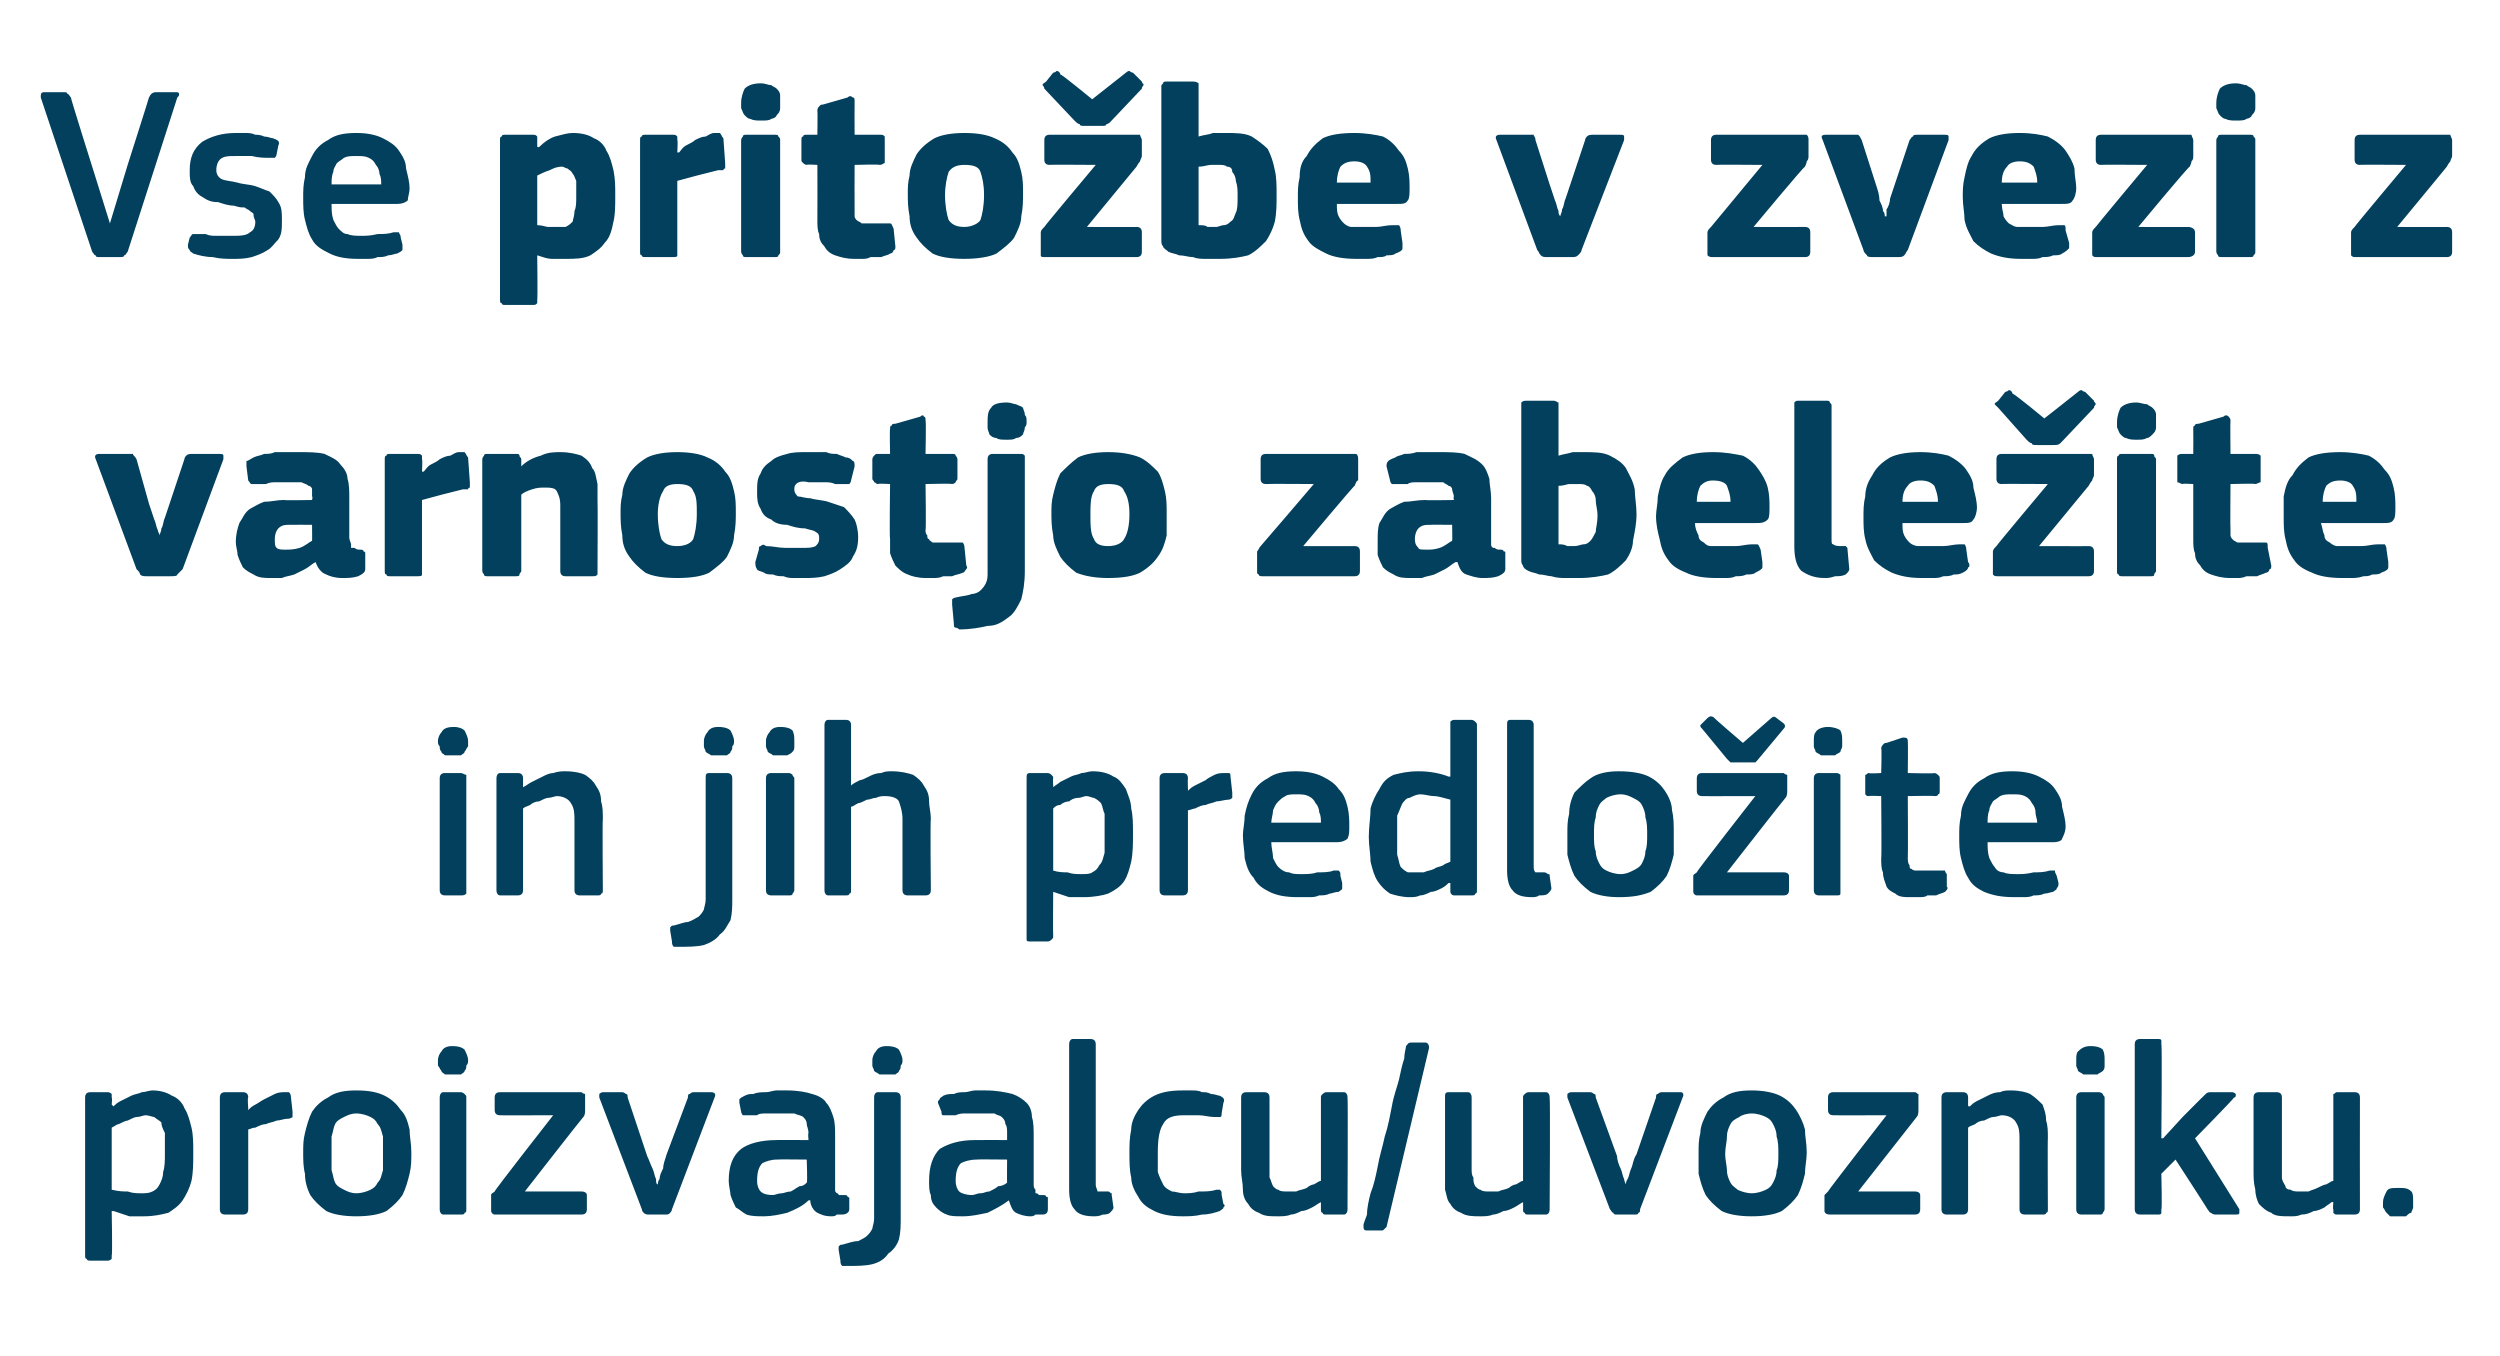 <?xml version="1.0" standalone="no"?><!DOCTYPE svg PUBLIC "-//W3C//DTD SVG 1.1//EN" "http://www.w3.org/Graphics/SVG/1.1/DTD/svg11.dtd"><svg xmlns="http://www.w3.org/2000/svg" version="1.1" width="141px" height="76.5px" viewBox="0 -4 141 76.5" style="top:-4px">  <desc>Vse prito be v zvezi z varnostjo zabele ite in jih predlo ite proizvajalcu/uvozniku.</desc>  <defs/>  <g id="Polygon27394">    <path d="M 10.9 61 C 10.9 61.6 10.9 62.1 10.8 62.6 C 10.7 63 10.5 63.4 10.3 63.7 C 10.1 64 9.8 64.2 9.5 64.4 C 9.1 64.5 8.7 64.6 8.1 64.6 C 7.9 64.6 7.6 64.6 7.3 64.6 C 7 64.5 6.7 64.4 6.4 64.3 C 6.36 64.32 6.3 64.3 6.3 64.3 C 6.3 64.3 6.35 66.8 6.3 66.8 C 6.3 66.9 6.3 66.9 6.3 67 C 6.3 67 6.2 67.1 6.1 67.1 C 6.1 67.1 5.1 67.1 5.1 67.1 C 5 67.1 4.9 67.1 4.9 67 C 4.8 67 4.8 66.9 4.8 66.8 C 4.8 66.8 4.8 57.9 4.8 57.9 C 4.8 57.7 4.9 57.6 5.1 57.6 C 5.1 57.6 6.1 57.6 6.1 57.6 C 6.2 57.6 6.3 57.7 6.3 57.7 C 6.3 57.8 6.3 57.8 6.3 57.9 C 6.34 57.92 6.3 58.3 6.3 58.3 C 6.3 58.3 6.38 58.37 6.4 58.4 C 6.5 58.3 6.6 58.2 6.8 58.1 C 7 58 7.2 57.9 7.4 57.8 C 7.6 57.7 7.8 57.7 8 57.6 C 8.2 57.6 8.4 57.5 8.6 57.5 C 9 57.5 9.4 57.6 9.7 57.8 C 10 57.9 10.3 58.2 10.4 58.5 C 10.6 58.8 10.7 59.2 10.8 59.6 C 10.9 60 10.9 60.5 10.9 61 Z M 9.3 61 C 9.3 60.6 9.3 60.2 9.3 59.9 C 9.2 59.7 9.1 59.5 9.1 59.3 C 9 59.2 8.8 59.1 8.7 59 C 8.6 59 8.4 58.9 8.2 58.9 C 8.1 58.9 7.9 59 7.7 59 C 7.6 59 7.4 59.1 7.2 59.2 C 7.1 59.2 6.9 59.3 6.7 59.4 C 6.6 59.4 6.5 59.5 6.3 59.6 C 6.3 59.6 6.3 63.1 6.3 63.1 C 6.7 63.2 7 63.2 7.2 63.2 C 7.5 63.3 7.7 63.3 8 63.3 C 8.2 63.3 8.4 63.3 8.6 63.2 C 8.8 63.1 8.9 63 9 62.8 C 9.1 62.6 9.2 62.4 9.2 62.1 C 9.3 61.8 9.3 61.5 9.3 61 Z M 14 64.2 C 14 64.4 13.9 64.5 13.7 64.5 C 13.7 64.5 12.7 64.5 12.7 64.5 C 12.5 64.5 12.4 64.4 12.4 64.2 C 12.4 64.2 12.4 57.9 12.4 57.9 C 12.4 57.7 12.5 57.6 12.7 57.6 C 12.7 57.6 13.7 57.6 13.7 57.6 C 13.9 57.6 14 57.7 14 57.9 C 13.95 57.92 14 58.5 14 58.5 C 14 58.5 13.98 58.56 14 58.6 C 14.1 58.5 14.2 58.4 14.4 58.3 C 14.6 58.2 14.7 58.1 14.9 58 C 15.1 57.9 15.3 57.8 15.5 57.7 C 15.7 57.6 15.9 57.6 16.1 57.6 C 16.1 57.6 16.2 57.6 16.3 57.6 C 16.3 57.6 16.4 57.7 16.4 57.8 C 16.4 57.8 16.5 58.7 16.5 58.7 C 16.5 58.8 16.5 58.9 16.5 59 C 16.5 59 16.4 59.1 16.2 59.1 C 16 59.1 15.8 59.2 15.6 59.2 C 15.4 59.3 15.2 59.3 15 59.4 C 14.8 59.4 14.6 59.5 14.4 59.6 C 14.2 59.6 14.1 59.7 14 59.7 C 14 59.7 14 64.2 14 64.2 Z M 23.2 61 C 23.2 61.4 23.2 61.8 23.1 62.2 C 23 62.6 22.9 63 22.7 63.4 C 22.5 63.7 22.2 64 21.8 64.3 C 21.4 64.5 20.8 64.6 20.1 64.6 C 19.4 64.6 18.8 64.5 18.4 64.3 C 18 64 17.7 63.7 17.5 63.4 C 17.3 63 17.2 62.6 17.2 62.2 C 17.1 61.8 17.1 61.4 17.1 61 C 17.1 60.6 17.1 60.3 17.2 59.9 C 17.3 59.5 17.4 59.1 17.6 58.7 C 17.8 58.4 18.1 58.1 18.5 57.9 C 18.9 57.6 19.4 57.5 20.1 57.5 C 20.8 57.5 21.3 57.6 21.7 57.8 C 22.1 58 22.4 58.3 22.6 58.6 C 22.9 58.9 23 59.3 23.1 59.7 C 23.1 60.1 23.2 60.5 23.2 61 Z M 21.6 61.1 C 21.6 60.7 21.6 60.4 21.6 60.1 C 21.5 59.8 21.5 59.6 21.3 59.4 C 21.2 59.2 21.1 59.1 20.9 59 C 20.7 58.9 20.4 58.8 20.1 58.8 C 19.8 58.8 19.6 58.9 19.4 59 C 19.2 59.1 19 59.2 18.9 59.4 C 18.8 59.6 18.8 59.8 18.7 60.1 C 18.7 60.4 18.7 60.7 18.7 61.1 C 18.7 61.4 18.7 61.8 18.7 62 C 18.8 62.3 18.8 62.5 18.9 62.7 C 19 62.9 19.2 63 19.4 63.1 C 19.6 63.2 19.8 63.3 20.1 63.3 C 20.4 63.3 20.7 63.2 20.9 63.1 C 21.1 63 21.2 62.9 21.3 62.7 C 21.5 62.5 21.5 62.3 21.6 62 C 21.6 61.8 21.6 61.4 21.6 61.1 Z M 26.4 55.8 C 26.4 55.9 26.4 56 26.3 56.1 C 26.3 56.2 26.3 56.3 26.2 56.4 C 26.2 56.5 26.1 56.5 26 56.6 C 25.9 56.6 25.7 56.6 25.5 56.6 C 25.4 56.6 25.2 56.6 25.1 56.6 C 25 56.5 24.9 56.5 24.9 56.4 C 24.8 56.3 24.8 56.2 24.7 56.1 C 24.7 56 24.7 55.9 24.7 55.8 C 24.7 55.6 24.8 55.4 24.9 55.3 C 25 55.1 25.2 55 25.5 55 C 25.9 55 26.1 55.1 26.2 55.2 C 26.3 55.4 26.4 55.6 26.4 55.8 Z M 26.3 64.2 C 26.3 64.3 26.3 64.4 26.2 64.4 C 26.2 64.5 26.1 64.5 26 64.5 C 26 64.5 25 64.5 25 64.5 C 24.9 64.5 24.8 64.4 24.8 64.2 C 24.8 64.2 24.8 57.9 24.8 57.9 C 24.8 57.7 24.9 57.6 25 57.6 C 25 57.6 26 57.6 26 57.6 C 26.1 57.6 26.2 57.7 26.2 57.7 C 26.3 57.8 26.3 57.8 26.3 57.9 C 26.3 57.9 26.3 64.2 26.3 64.2 Z M 32.8 63.2 C 33 63.2 33.1 63.3 33.1 63.4 C 33.1 63.4 33.1 64.2 33.1 64.2 C 33.1 64.4 33 64.5 32.8 64.5 C 32.8 64.5 27.9 64.5 27.9 64.5 C 27.8 64.5 27.7 64.4 27.7 64.3 C 27.7 64.3 27.7 63.6 27.7 63.6 C 27.7 63.6 27.7 63.5 27.7 63.4 C 27.7 63.3 27.8 63.3 27.9 63.2 C 27.85 63.18 31.2 58.9 31.2 58.9 C 31.2 58.9 28.16 58.91 28.2 58.9 C 28 58.9 27.9 58.8 27.9 58.6 C 27.9 58.6 27.9 57.9 27.9 57.9 C 27.9 57.7 28 57.6 28.2 57.6 C 28.2 57.6 32.8 57.6 32.8 57.6 C 32.8 57.6 32.9 57.7 33 57.7 C 33 57.7 33 57.8 33 57.9 C 33 57.9 33 58.6 33 58.6 C 33 58.7 33 58.9 32.9 59 C 32.85 59.03 29.6 63.2 29.6 63.2 C 29.6 63.2 32.81 63.2 32.8 63.2 Z M 37.1 62.8 C 37.1 62.8 37.1 62.6 37.2 62.5 C 37.2 62.3 37.3 62.1 37.4 61.9 C 37.4 61.7 37.5 61.4 37.6 61.1 C 37.6 61.1 38.8 57.9 38.8 57.9 C 38.8 57.8 38.8 57.7 38.9 57.7 C 38.9 57.7 39 57.6 39.1 57.6 C 39.1 57.6 40.1 57.6 40.1 57.6 C 40.3 57.6 40.4 57.7 40.3 57.9 C 40.3 57.9 37.9 64.2 37.9 64.2 C 37.9 64.3 37.8 64.4 37.8 64.4 C 37.7 64.5 37.7 64.5 37.5 64.5 C 37.5 64.5 36.6 64.5 36.6 64.5 C 36.5 64.5 36.4 64.5 36.3 64.4 C 36.3 64.4 36.2 64.3 36.2 64.2 C 36.2 64.2 33.8 57.9 33.8 57.9 C 33.8 57.8 33.8 57.8 33.8 57.7 C 33.8 57.7 33.9 57.6 34 57.6 C 34 57.6 35.1 57.6 35.1 57.6 C 35.2 57.6 35.3 57.7 35.3 57.7 C 35.4 57.7 35.4 57.8 35.4 57.9 C 35.4 57.9 36.5 61.2 36.5 61.2 C 36.6 61.4 36.7 61.7 36.8 61.9 C 36.9 62.1 36.9 62.3 37 62.5 C 37 62.6 37 62.8 37.1 62.8 C 37.1 62.8 37.1 62.8 37.1 62.8 Z M 45.5 61.4 C 45.5 61.4 43.84 61.38 43.8 61.4 C 43.5 61.4 43.2 61.5 43 61.6 C 42.8 61.8 42.7 62.1 42.7 62.6 C 42.7 62.9 42.8 63.1 42.9 63.2 C 43 63.3 43.2 63.4 43.6 63.4 C 43.7 63.4 43.9 63.3 44.1 63.3 C 44.2 63.3 44.4 63.2 44.6 63.2 C 44.8 63.1 44.9 63 45.1 62.9 C 45.3 62.9 45.4 62.8 45.5 62.7 C 45.55 62.71 45.5 61.4 45.5 61.4 Z M 45.6 63.7 C 45.3 64 44.9 64.2 44.4 64.4 C 44 64.5 43.5 64.6 43.1 64.6 C 42.7 64.6 42.4 64.6 42.1 64.5 C 41.9 64.4 41.7 64.2 41.5 64.1 C 41.4 63.9 41.3 63.7 41.2 63.4 C 41.2 63.2 41.1 62.9 41.1 62.6 C 41.1 61.8 41.3 61.2 41.8 60.8 C 42.2 60.5 42.9 60.3 43.8 60.3 C 43.77 60.29 45.6 60.3 45.6 60.3 C 45.6 60.3 45.56 59.92 45.6 59.9 C 45.6 59.7 45.5 59.5 45.5 59.4 C 45.5 59.2 45.4 59.1 45.3 59 C 45.2 58.9 45 58.9 44.8 58.8 C 44.6 58.8 44.4 58.8 44.1 58.8 C 44 58.8 43.9 58.8 43.7 58.8 C 43.5 58.8 43.4 58.8 43.2 58.8 C 43 58.8 42.8 58.8 42.7 58.9 C 42.5 58.9 42.3 58.9 42.2 58.9 C 42.1 58.9 42 58.9 41.9 58.9 C 41.9 58.9 41.8 58.8 41.8 58.7 C 41.8 58.7 41.7 58.2 41.7 58.2 C 41.7 58.1 41.7 58.1 41.7 58 C 41.8 57.9 41.8 57.9 42 57.8 C 42.2 57.7 42.3 57.7 42.5 57.7 C 42.7 57.6 43 57.6 43.2 57.6 C 43.4 57.6 43.6 57.5 43.8 57.5 C 44 57.5 44.2 57.5 44.4 57.5 C 45 57.5 45.5 57.6 45.8 57.7 C 46.2 57.8 46.5 58 46.6 58.2 C 46.8 58.4 46.9 58.7 47 59 C 47.1 59.3 47.1 59.7 47.1 60.1 C 47.1 60.1 47.1 62.8 47.1 62.8 C 47.1 62.9 47.1 63 47.1 63.1 C 47.1 63.2 47.1 63.2 47.2 63.3 C 47.2 63.3 47.3 63.3 47.3 63.4 C 47.4 63.4 47.5 63.4 47.6 63.4 C 47.7 63.4 47.8 63.4 47.8 63.5 C 47.8 63.5 47.9 63.5 47.9 63.6 C 47.9 63.6 47.9 64.2 47.9 64.2 C 47.9 64.4 47.7 64.5 47.5 64.5 C 47.4 64.5 47.3 64.5 47.2 64.5 C 47.1 64.6 47 64.6 46.9 64.6 C 46.5 64.6 46.3 64.5 46.1 64.4 C 45.9 64.3 45.7 64 45.7 63.7 C 45.7 63.7 45.6 63.7 45.6 63.7 Z M 50.8 64.7 C 50.8 65.1 50.8 65.5 50.7 65.9 C 50.6 66.2 50.4 66.5 50.1 66.7 C 49.9 67 49.6 67.2 49.2 67.3 C 48.8 67.4 48.3 67.4 47.7 67.4 C 47.6 67.4 47.6 67.4 47.5 67.4 C 47.4 67.3 47.4 67.2 47.4 67.1 C 47.4 67.1 47.3 66.5 47.3 66.5 C 47.3 66.4 47.3 66.3 47.3 66.3 C 47.4 66.2 47.4 66.2 47.5 66.2 C 47.9 66.1 48.1 66 48.4 66 C 48.6 65.9 48.8 65.8 48.9 65.7 C 49 65.6 49.1 65.5 49.2 65.3 C 49.2 65.2 49.3 65 49.3 64.7 C 49.3 64.7 49.3 57.9 49.3 57.9 C 49.3 57.7 49.4 57.6 49.5 57.6 C 49.5 57.6 50.5 57.6 50.5 57.6 C 50.7 57.6 50.8 57.7 50.8 57.9 C 50.8 57.9 50.8 64.7 50.8 64.7 Z M 50.9 55.8 C 50.9 55.9 50.9 56 50.8 56.1 C 50.8 56.2 50.8 56.3 50.7 56.4 C 50.7 56.5 50.6 56.5 50.5 56.6 C 50.4 56.6 50.2 56.6 50 56.6 C 49.8 56.6 49.7 56.6 49.6 56.6 C 49.5 56.5 49.4 56.5 49.3 56.4 C 49.3 56.3 49.2 56.2 49.2 56.1 C 49.2 56 49.2 55.9 49.2 55.8 C 49.2 55.6 49.3 55.4 49.4 55.3 C 49.5 55.1 49.7 55 50 55 C 50.4 55 50.6 55.1 50.7 55.2 C 50.8 55.4 50.9 55.6 50.9 55.8 Z M 56.8 61.4 C 56.8 61.4 55.08 61.38 55.1 61.4 C 54.7 61.4 54.4 61.5 54.2 61.6 C 54 61.8 53.9 62.1 53.9 62.6 C 53.9 62.9 54 63.1 54.1 63.2 C 54.2 63.3 54.5 63.4 54.8 63.4 C 55 63.4 55.1 63.3 55.3 63.3 C 55.5 63.3 55.6 63.2 55.8 63.2 C 56 63.1 56.2 63 56.3 62.9 C 56.5 62.9 56.7 62.8 56.8 62.7 C 56.79 62.71 56.8 61.4 56.8 61.4 Z M 56.9 63.7 C 56.5 64 56.1 64.2 55.7 64.4 C 55.2 64.5 54.8 64.6 54.3 64.6 C 53.9 64.6 53.6 64.6 53.4 64.5 C 53.1 64.4 52.9 64.2 52.8 64.1 C 52.6 63.9 52.5 63.7 52.5 63.4 C 52.4 63.2 52.4 62.9 52.4 62.6 C 52.4 61.8 52.6 61.2 53 60.8 C 53.5 60.5 54.1 60.3 55 60.3 C 55.01 60.29 56.8 60.3 56.8 60.3 C 56.8 60.3 56.8 59.92 56.8 59.9 C 56.8 59.7 56.8 59.5 56.7 59.4 C 56.7 59.2 56.6 59.1 56.5 59 C 56.4 58.9 56.2 58.9 56.1 58.8 C 55.9 58.8 55.6 58.8 55.3 58.8 C 55.2 58.8 55.1 58.8 54.9 58.8 C 54.8 58.8 54.6 58.8 54.4 58.8 C 54.3 58.8 54.1 58.8 53.9 58.9 C 53.7 58.9 53.6 58.9 53.4 58.9 C 53.3 58.9 53.2 58.9 53.2 58.9 C 53.1 58.9 53.1 58.8 53.1 58.7 C 53.1 58.7 52.9 58.2 52.9 58.2 C 52.9 58.1 52.9 58.1 53 58 C 53 57.9 53.1 57.9 53.2 57.8 C 53.4 57.7 53.6 57.7 53.8 57.7 C 54 57.6 54.2 57.6 54.4 57.6 C 54.6 57.6 54.8 57.5 55 57.5 C 55.3 57.5 55.4 57.5 55.6 57.5 C 56.2 57.5 56.7 57.6 57.1 57.7 C 57.4 57.8 57.7 58 57.9 58.2 C 58.1 58.4 58.2 58.7 58.2 59 C 58.3 59.3 58.3 59.7 58.3 60.1 C 58.3 60.1 58.3 62.8 58.3 62.8 C 58.3 62.9 58.3 63 58.4 63.1 C 58.4 63.2 58.4 63.2 58.4 63.3 C 58.5 63.3 58.5 63.3 58.6 63.4 C 58.6 63.4 58.7 63.4 58.8 63.4 C 58.9 63.4 59 63.4 59 63.5 C 59.1 63.5 59.1 63.5 59.1 63.6 C 59.1 63.6 59.1 64.2 59.1 64.2 C 59.1 64.4 59 64.5 58.8 64.5 C 58.7 64.5 58.5 64.5 58.4 64.5 C 58.3 64.6 58.2 64.6 58.1 64.6 C 57.8 64.6 57.5 64.5 57.3 64.4 C 57.1 64.3 57 64 56.9 63.7 C 56.9 63.7 56.9 63.7 56.9 63.7 Z M 61.8 62.8 C 61.8 63 61.9 63.1 61.9 63.2 C 62 63.2 62.2 63.2 62.5 63.2 C 62.6 63.2 62.6 63.3 62.7 63.3 C 62.7 63.3 62.7 63.3 62.7 63.4 C 62.7 63.4 62.8 64.1 62.8 64.1 C 62.8 64.2 62.7 64.3 62.6 64.4 C 62.5 64.5 62.3 64.5 62.2 64.5 C 62 64.6 61.8 64.6 61.7 64.6 C 61.2 64.6 60.8 64.5 60.6 64.2 C 60.4 64 60.3 63.6 60.3 63.1 C 60.3 63.1 60.3 54.9 60.3 54.9 C 60.3 54.7 60.4 54.6 60.5 54.6 C 60.5 54.6 61.5 54.6 61.5 54.6 C 61.7 54.6 61.8 54.7 61.8 54.9 C 61.8 54.9 61.8 62.8 61.8 62.8 Z M 69 63.9 C 69.1 64 69.1 64 69 64.1 C 69 64.2 68.9 64.2 68.8 64.3 C 68.5 64.4 68.2 64.5 67.8 64.5 C 67.4 64.6 67 64.6 66.7 64.6 C 66 64.6 65.5 64.5 65.1 64.3 C 64.7 64.1 64.4 63.9 64.2 63.5 C 64 63.2 63.8 62.8 63.8 62.4 C 63.7 62 63.7 61.5 63.7 61 C 63.7 60.6 63.7 60.2 63.8 59.7 C 63.8 59.3 64 58.9 64.2 58.6 C 64.4 58.3 64.7 58 65.1 57.8 C 65.5 57.6 66 57.5 66.7 57.5 C 66.8 57.5 67 57.5 67.2 57.5 C 67.4 57.5 67.6 57.5 67.8 57.6 C 68 57.6 68.1 57.6 68.3 57.7 C 68.5 57.7 68.7 57.8 68.8 57.8 C 69 57.9 69.1 58 69 58.2 C 69 58.2 68.9 58.8 68.9 58.8 C 68.9 58.9 68.9 59 68.8 59 C 68.7 59 68.6 59 68.5 59 C 68.2 59 67.9 58.9 67.6 58.9 C 67.3 58.9 67 58.9 66.8 58.9 C 66.2 58.9 65.8 59 65.6 59.4 C 65.4 59.7 65.3 60.2 65.3 61 C 65.3 61.4 65.3 61.8 65.3 62.1 C 65.4 62.4 65.5 62.6 65.6 62.8 C 65.7 63 65.9 63.1 66.1 63.2 C 66.3 63.2 66.5 63.3 66.8 63.3 C 67 63.3 67.3 63.3 67.6 63.2 C 68 63.2 68.3 63.2 68.6 63.1 C 68.7 63.1 68.8 63.1 68.8 63.1 C 68.9 63.2 68.9 63.2 68.9 63.4 C 68.9 63.4 69 63.9 69 63.9 Z M 76 64.2 C 76 64.4 75.9 64.5 75.8 64.5 C 75.8 64.5 74.8 64.5 74.8 64.5 C 74.7 64.5 74.6 64.5 74.6 64.4 C 74.5 64.4 74.5 64.3 74.5 64.2 C 74.5 64.23 74.5 63.8 74.5 63.8 C 74.5 63.8 74.47 63.79 74.5 63.8 C 74.3 63.9 74.2 64 74 64.1 C 73.8 64.2 73.6 64.3 73.4 64.3 C 73.2 64.4 73 64.5 72.8 64.5 C 72.6 64.6 72.3 64.6 72.1 64.6 C 71.6 64.6 71.3 64.6 71 64.4 C 70.7 64.3 70.5 64.1 70.4 63.9 C 70.2 63.7 70.1 63.4 70.1 63.1 C 70.1 62.7 70 62.4 70 62 C 70 62 70 57.9 70 57.9 C 70 57.7 70.1 57.6 70.3 57.6 C 70.3 57.6 71.3 57.6 71.3 57.6 C 71.5 57.6 71.6 57.7 71.6 57.9 C 71.6 57.9 71.6 61.9 71.6 61.9 C 71.6 62.1 71.6 62.3 71.6 62.4 C 71.7 62.6 71.7 62.7 71.8 62.9 C 71.9 63 72 63.1 72.1 63.1 C 72.2 63.2 72.4 63.2 72.6 63.2 C 72.8 63.2 72.9 63.2 73.1 63.2 C 73.3 63.1 73.5 63.1 73.7 63 C 73.8 62.9 74 62.8 74.1 62.8 C 74.3 62.7 74.4 62.6 74.5 62.6 C 74.5 62.6 74.5 57.9 74.5 57.9 C 74.5 57.8 74.5 57.8 74.6 57.7 C 74.6 57.7 74.7 57.6 74.8 57.6 C 74.8 57.6 75.8 57.6 75.8 57.6 C 75.9 57.6 76 57.7 76 57.9 C 76.03 57.92 76 64.2 76 64.2 C 76 64.2 76.03 64.23 76 64.2 Z M 78.2 65.2 C 78.1 65.3 78.1 65.3 78.1 65.3 C 78 65.4 78 65.4 77.9 65.4 C 77.9 65.4 77.1 65.4 77.1 65.4 C 76.9 65.4 76.9 65.3 76.9 65.1 C 76.9 65 77 64.8 77.1 64.5 C 77.1 64.1 77.2 63.7 77.3 63.3 C 77.5 62.8 77.6 62.3 77.7 61.8 C 77.8 61.2 78 60.6 78.1 60.1 C 78.3 59.5 78.4 58.9 78.5 58.4 C 78.6 57.8 78.8 57.3 78.9 56.9 C 79 56.4 79.1 56 79.2 55.7 C 79.2 55.4 79.3 55.1 79.3 55 C 79.4 54.9 79.4 54.8 79.6 54.8 C 79.6 54.8 80.4 54.8 80.4 54.8 C 80.5 54.8 80.6 54.9 80.6 55.1 C 80.6 55.1 78.2 65.2 78.2 65.2 Z M 87.4 64.2 C 87.4 64.4 87.3 64.5 87.2 64.5 C 87.2 64.5 86.2 64.5 86.2 64.5 C 86.1 64.5 86 64.5 86 64.4 C 85.9 64.4 85.9 64.3 85.9 64.2 C 85.91 64.23 85.9 63.8 85.9 63.8 C 85.9 63.8 85.88 63.79 85.9 63.8 C 85.7 63.9 85.6 64 85.4 64.1 C 85.2 64.2 85 64.3 84.8 64.3 C 84.6 64.4 84.4 64.5 84.2 64.5 C 84 64.6 83.7 64.6 83.5 64.6 C 83.1 64.6 82.7 64.6 82.4 64.4 C 82.1 64.3 81.9 64.1 81.8 63.9 C 81.6 63.7 81.6 63.4 81.5 63.1 C 81.5 62.7 81.5 62.4 81.5 62 C 81.5 62 81.5 57.9 81.5 57.9 C 81.5 57.7 81.5 57.6 81.7 57.6 C 81.7 57.6 82.8 57.6 82.8 57.6 C 82.9 57.6 83 57.7 83 57.9 C 83 57.9 83 61.9 83 61.9 C 83 62.1 83 62.3 83.1 62.4 C 83.1 62.6 83.1 62.7 83.2 62.9 C 83.3 63 83.4 63.1 83.5 63.1 C 83.6 63.2 83.8 63.2 84 63.2 C 84.2 63.2 84.3 63.2 84.5 63.2 C 84.7 63.1 84.9 63.1 85.1 63 C 85.2 62.9 85.4 62.8 85.5 62.8 C 85.7 62.7 85.8 62.6 85.9 62.6 C 85.9 62.6 85.9 57.9 85.9 57.9 C 85.9 57.8 85.9 57.8 86 57.7 C 86 57.7 86.1 57.6 86.2 57.6 C 86.2 57.6 87.2 57.6 87.2 57.6 C 87.3 57.6 87.4 57.7 87.4 57.9 C 87.44 57.92 87.4 64.2 87.4 64.2 C 87.4 64.2 87.44 64.23 87.4 64.2 Z M 91.7 62.8 C 91.7 62.8 91.7 62.6 91.8 62.5 C 91.9 62.3 91.9 62.1 92 61.9 C 92.1 61.7 92.1 61.4 92.3 61.1 C 92.3 61.1 93.4 57.9 93.4 57.9 C 93.4 57.8 93.4 57.7 93.5 57.7 C 93.5 57.7 93.6 57.6 93.7 57.6 C 93.7 57.6 94.8 57.6 94.8 57.6 C 94.9 57.6 95 57.7 94.9 57.9 C 94.9 57.9 92.5 64.2 92.5 64.2 C 92.5 64.3 92.5 64.4 92.4 64.4 C 92.4 64.5 92.3 64.5 92.2 64.5 C 92.2 64.5 91.2 64.5 91.2 64.5 C 91.1 64.5 91 64.5 91 64.4 C 90.9 64.4 90.9 64.3 90.8 64.2 C 90.8 64.2 88.4 57.9 88.4 57.9 C 88.4 57.8 88.4 57.8 88.4 57.7 C 88.4 57.7 88.5 57.6 88.6 57.6 C 88.6 57.6 89.7 57.6 89.7 57.6 C 89.8 57.6 89.9 57.7 89.9 57.7 C 90 57.7 90 57.8 90 57.9 C 90 57.9 91.2 61.2 91.2 61.2 C 91.2 61.4 91.3 61.7 91.4 61.9 C 91.5 62.1 91.5 62.3 91.6 62.5 C 91.6 62.6 91.7 62.8 91.7 62.8 C 91.7 62.8 91.7 62.8 91.7 62.8 Z M 101.9 61 C 101.9 61.4 101.8 61.8 101.8 62.2 C 101.7 62.6 101.6 63 101.4 63.4 C 101.2 63.7 100.9 64 100.5 64.3 C 100.1 64.5 99.5 64.6 98.8 64.6 C 98.1 64.6 97.5 64.5 97.1 64.3 C 96.7 64 96.4 63.7 96.2 63.4 C 96 63 95.9 62.6 95.8 62.2 C 95.8 61.8 95.8 61.4 95.8 61 C 95.8 60.6 95.8 60.3 95.9 59.9 C 95.9 59.5 96.1 59.1 96.3 58.7 C 96.5 58.4 96.8 58.1 97.2 57.9 C 97.6 57.6 98.1 57.5 98.8 57.5 C 99.4 57.5 100 57.6 100.4 57.8 C 100.8 58 101.1 58.3 101.3 58.6 C 101.5 58.9 101.7 59.3 101.8 59.7 C 101.8 60.1 101.9 60.5 101.9 61 Z M 100.3 61.1 C 100.3 60.7 100.3 60.4 100.2 60.1 C 100.2 59.8 100.1 59.6 100 59.4 C 99.9 59.2 99.8 59.1 99.6 59 C 99.4 58.9 99.1 58.8 98.8 58.8 C 98.5 58.8 98.2 58.9 98.1 59 C 97.9 59.1 97.7 59.2 97.6 59.4 C 97.5 59.6 97.4 59.8 97.4 60.1 C 97.4 60.4 97.3 60.7 97.3 61.1 C 97.3 61.4 97.4 61.8 97.4 62 C 97.4 62.3 97.5 62.5 97.6 62.7 C 97.7 62.9 97.9 63 98 63.1 C 98.2 63.2 98.5 63.3 98.8 63.3 C 99.1 63.3 99.4 63.2 99.6 63.1 C 99.8 63 99.9 62.9 100 62.7 C 100.1 62.5 100.2 62.3 100.2 62 C 100.3 61.8 100.3 61.4 100.3 61.1 Z M 108 63.2 C 108.2 63.2 108.3 63.3 108.3 63.4 C 108.3 63.4 108.3 64.2 108.3 64.2 C 108.3 64.4 108.2 64.5 108 64.5 C 108 64.5 103.2 64.5 103.2 64.5 C 103 64.5 102.9 64.4 102.9 64.3 C 102.9 64.3 102.9 63.6 102.9 63.6 C 102.9 63.6 102.9 63.5 102.9 63.4 C 103 63.3 103 63.3 103.1 63.2 C 103.07 63.18 106.4 58.9 106.4 58.9 C 106.4 58.9 103.38 58.91 103.4 58.9 C 103.2 58.9 103.1 58.8 103.1 58.6 C 103.1 58.6 103.1 57.9 103.1 57.9 C 103.1 57.7 103.2 57.6 103.4 57.6 C 103.4 57.6 108 57.6 108 57.6 C 108.1 57.6 108.1 57.7 108.2 57.7 C 108.2 57.7 108.2 57.8 108.2 57.9 C 108.2 57.9 108.2 58.6 108.2 58.6 C 108.2 58.7 108.2 58.9 108.1 59 C 108.07 59.03 104.8 63.2 104.8 63.2 C 104.8 63.2 108.03 63.2 108 63.2 Z M 115.5 64.2 C 115.5 64.3 115.5 64.4 115.4 64.4 C 115.4 64.5 115.3 64.5 115.2 64.5 C 115.2 64.5 114.2 64.5 114.2 64.5 C 114 64.5 113.9 64.4 113.9 64.2 C 113.9 64.2 113.9 60.3 113.9 60.3 C 113.9 59.9 113.9 59.6 113.7 59.3 C 113.6 59.1 113.3 58.9 112.9 58.9 C 112.8 58.9 112.6 59 112.4 59 C 112.3 59 112.1 59.1 111.9 59.2 C 111.7 59.2 111.5 59.3 111.4 59.4 C 111.2 59.5 111.1 59.5 111 59.6 C 111 59.6 111 64.2 111 64.2 C 111 64.4 110.9 64.5 110.7 64.5 C 110.7 64.5 109.8 64.5 109.8 64.5 C 109.6 64.5 109.5 64.4 109.5 64.2 C 109.5 64.2 109.5 57.9 109.5 57.9 C 109.5 57.7 109.6 57.6 109.8 57.6 C 109.8 57.6 110.7 57.6 110.7 57.6 C 110.9 57.6 111 57.7 111 57.9 C 111 57.9 111 58.3 111 58.3 C 111 58.3 111 58.3 111 58.3 C 111 58.4 111 58.4 111.1 58.4 C 111.2 58.3 111.3 58.2 111.5 58.1 C 111.7 58 111.9 57.9 112.1 57.8 C 112.3 57.7 112.5 57.6 112.8 57.6 C 113 57.5 113.2 57.5 113.4 57.5 C 113.9 57.5 114.3 57.6 114.5 57.7 C 114.8 57.9 115 58.1 115.2 58.3 C 115.3 58.6 115.4 58.8 115.4 59.2 C 115.5 59.5 115.5 59.8 115.5 60.2 C 115.48 60.17 115.5 64.2 115.5 64.2 C 115.5 64.2 115.48 64.23 115.5 64.2 Z M 118.7 55.8 C 118.7 55.9 118.7 56 118.7 56.1 C 118.7 56.2 118.7 56.3 118.6 56.4 C 118.5 56.5 118.4 56.5 118.3 56.6 C 118.2 56.6 118.1 56.6 117.9 56.6 C 117.7 56.6 117.6 56.6 117.5 56.6 C 117.4 56.5 117.3 56.5 117.2 56.4 C 117.2 56.3 117.1 56.2 117.1 56.1 C 117.1 56 117.1 55.9 117.1 55.8 C 117.1 55.6 117.1 55.4 117.2 55.3 C 117.4 55.1 117.6 55 117.9 55 C 118.3 55 118.5 55.1 118.6 55.2 C 118.7 55.4 118.7 55.6 118.7 55.8 Z M 118.7 64.2 C 118.7 64.3 118.6 64.4 118.6 64.4 C 118.6 64.5 118.5 64.5 118.4 64.5 C 118.4 64.5 117.4 64.5 117.4 64.5 C 117.2 64.5 117.1 64.4 117.1 64.2 C 117.1 64.2 117.1 57.9 117.1 57.9 C 117.1 57.7 117.2 57.6 117.4 57.6 C 117.4 57.6 118.4 57.6 118.4 57.6 C 118.5 57.6 118.6 57.7 118.6 57.7 C 118.6 57.8 118.7 57.8 118.7 57.9 C 118.7 57.9 118.7 64.2 118.7 64.2 Z M 122 60.2 L 123.1 59 C 123.1 59 124.23 57.86 124.2 57.9 C 124.3 57.8 124.4 57.7 124.4 57.7 C 124.5 57.6 124.6 57.6 124.7 57.6 C 124.7 57.6 125.9 57.6 125.9 57.6 C 126 57.6 126.1 57.7 126.1 57.7 C 126.1 57.8 126.1 57.9 126 57.9 C 126.01 57.95 123.8 60.2 123.8 60.2 C 123.8 60.2 126.29 64.18 126.3 64.2 C 126.3 64.3 126.3 64.3 126.3 64.4 C 126.3 64.5 126.2 64.5 126.1 64.5 C 126.1 64.5 125 64.5 125 64.5 C 124.9 64.5 124.8 64.5 124.7 64.4 C 124.6 64.4 124.6 64.3 124.5 64.2 C 124.54 64.23 122.7 61.4 122.7 61.4 L 121.9 62.2 C 121.9 62.2 121.95 64.23 121.9 64.2 C 121.9 64.3 121.9 64.4 121.9 64.4 C 121.9 64.5 121.8 64.5 121.7 64.5 C 121.7 64.5 120.7 64.5 120.7 64.5 C 120.5 64.5 120.4 64.4 120.4 64.2 C 120.4 64.2 120.4 54.9 120.4 54.9 C 120.4 54.7 120.5 54.6 120.7 54.6 C 120.7 54.6 121.7 54.6 121.7 54.6 C 121.8 54.6 121.9 54.6 121.9 54.7 C 121.9 54.7 121.9 54.8 121.9 54.9 C 121.95 54.9 121.9 60.2 121.9 60.2 L 122 60.2 Z M 133.1 64.2 C 133.1 64.4 133 64.5 132.8 64.5 C 132.8 64.5 131.8 64.5 131.8 64.5 C 131.7 64.5 131.7 64.5 131.6 64.4 C 131.6 64.4 131.6 64.3 131.6 64.2 C 131.56 64.23 131.6 63.8 131.6 63.8 C 131.6 63.8 131.54 63.79 131.5 63.8 C 131.4 63.9 131.2 64 131.1 64.1 C 130.9 64.2 130.7 64.3 130.5 64.3 C 130.3 64.4 130.1 64.5 129.8 64.5 C 129.6 64.6 129.4 64.6 129.2 64.6 C 128.7 64.6 128.3 64.6 128.1 64.4 C 127.8 64.3 127.6 64.1 127.4 63.9 C 127.3 63.7 127.2 63.4 127.2 63.1 C 127.1 62.7 127.1 62.4 127.1 62 C 127.1 62 127.1 57.9 127.1 57.9 C 127.1 57.7 127.2 57.6 127.4 57.6 C 127.4 57.6 128.4 57.6 128.4 57.6 C 128.6 57.6 128.7 57.7 128.7 57.9 C 128.7 57.9 128.7 61.9 128.7 61.9 C 128.7 62.1 128.7 62.3 128.7 62.4 C 128.7 62.6 128.8 62.7 128.9 62.9 C 128.9 63 129 63.1 129.2 63.1 C 129.3 63.2 129.5 63.2 129.7 63.2 C 129.8 63.2 130 63.2 130.2 63.2 C 130.4 63.1 130.5 63.1 130.7 63 C 130.9 62.9 131.1 62.8 131.2 62.8 C 131.4 62.7 131.5 62.6 131.6 62.6 C 131.6 62.6 131.6 57.9 131.6 57.9 C 131.6 57.8 131.6 57.8 131.6 57.7 C 131.7 57.7 131.7 57.6 131.8 57.6 C 131.8 57.6 132.8 57.6 132.8 57.6 C 133 57.6 133.1 57.7 133.1 57.9 C 133.09 57.92 133.1 64.2 133.1 64.2 C 133.1 64.2 133.09 64.23 133.1 64.2 Z M 136.1 63.8 C 136.1 63.9 136.1 64 136.1 64.1 C 136.1 64.2 136 64.3 136 64.4 C 135.9 64.4 135.8 64.5 135.7 64.6 C 135.6 64.6 135.4 64.6 135.3 64.6 C 135.1 64.6 134.9 64.6 134.8 64.6 C 134.7 64.5 134.6 64.4 134.6 64.4 C 134.5 64.3 134.5 64.2 134.4 64.1 C 134.4 64 134.4 63.9 134.4 63.8 C 134.4 63.6 134.5 63.4 134.6 63.2 C 134.7 63 134.9 63 135.3 63 C 135.6 63 135.8 63 136 63.2 C 136.1 63.3 136.1 63.5 136.1 63.8 Z " stroke="none" fill="#02405d"/>  </g>  <g id="Polygon27393">    <path d="M 26.4 37.8 C 26.4 37.9 26.4 38 26.4 38.1 C 26.3 38.2 26.3 38.3 26.2 38.4 C 26.2 38.5 26.1 38.5 26 38.6 C 25.9 38.6 25.7 38.6 25.6 38.6 C 25.4 38.6 25.2 38.6 25.1 38.6 C 25 38.5 24.9 38.5 24.9 38.4 C 24.8 38.3 24.8 38.2 24.8 38.1 C 24.7 38 24.7 37.9 24.7 37.8 C 24.7 37.6 24.8 37.4 24.9 37.3 C 25 37.1 25.2 37 25.6 37 C 25.9 37 26.1 37.1 26.2 37.2 C 26.3 37.4 26.4 37.6 26.4 37.8 Z M 26.3 46.2 C 26.3 46.3 26.3 46.4 26.3 46.4 C 26.2 46.5 26.1 46.5 26 46.5 C 26 46.5 25.1 46.5 25.1 46.5 C 24.9 46.5 24.8 46.4 24.8 46.2 C 24.8 46.2 24.8 39.9 24.8 39.9 C 24.8 39.7 24.9 39.6 25.1 39.6 C 25.1 39.6 26 39.6 26 39.6 C 26.1 39.6 26.2 39.7 26.3 39.7 C 26.3 39.8 26.3 39.8 26.3 39.9 C 26.3 39.9 26.3 46.2 26.3 46.2 Z M 34 46.2 C 34 46.3 34 46.4 33.9 46.4 C 33.9 46.5 33.8 46.5 33.7 46.5 C 33.7 46.5 32.7 46.5 32.7 46.5 C 32.5 46.5 32.4 46.4 32.4 46.2 C 32.4 46.2 32.4 42.3 32.4 42.3 C 32.4 41.9 32.4 41.6 32.2 41.3 C 32.1 41.1 31.8 40.9 31.4 40.9 C 31.3 40.9 31.1 41 30.9 41 C 30.8 41 30.6 41.1 30.4 41.2 C 30.2 41.2 30 41.3 29.9 41.4 C 29.7 41.5 29.6 41.5 29.5 41.6 C 29.5 41.6 29.5 46.2 29.5 46.2 C 29.5 46.4 29.4 46.5 29.2 46.5 C 29.2 46.5 28.2 46.5 28.2 46.5 C 28.1 46.5 28 46.4 28 46.2 C 28 46.2 28 39.9 28 39.9 C 28 39.7 28.1 39.6 28.2 39.6 C 28.2 39.6 29.2 39.6 29.2 39.6 C 29.4 39.6 29.5 39.7 29.5 39.9 C 29.5 39.9 29.5 40.3 29.5 40.3 C 29.5 40.3 29.5 40.3 29.5 40.3 C 29.5 40.4 29.5 40.4 29.5 40.4 C 29.7 40.3 29.8 40.2 30 40.1 C 30.2 40 30.4 39.9 30.6 39.8 C 30.8 39.7 31 39.6 31.2 39.6 C 31.5 39.5 31.7 39.5 31.9 39.5 C 32.4 39.5 32.8 39.6 33 39.7 C 33.3 39.9 33.5 40.1 33.6 40.3 C 33.8 40.6 33.9 40.8 33.9 41.2 C 34 41.5 34 41.8 34 42.2 C 33.97 42.17 34 46.2 34 46.2 C 34 46.2 33.97 46.23 34 46.2 Z M 41.3 46.7 C 41.3 47.1 41.3 47.5 41.2 47.9 C 41 48.2 40.9 48.5 40.6 48.7 C 40.4 49 40 49.2 39.7 49.3 C 39.3 49.4 38.8 49.4 38.2 49.4 C 38.1 49.4 38.1 49.4 38 49.4 C 37.9 49.3 37.9 49.2 37.9 49.1 C 37.9 49.1 37.8 48.5 37.8 48.5 C 37.8 48.4 37.8 48.3 37.8 48.3 C 37.9 48.2 37.9 48.2 38 48.2 C 38.4 48.1 38.6 48 38.8 48 C 39.1 47.9 39.2 47.8 39.4 47.7 C 39.5 47.6 39.6 47.5 39.7 47.3 C 39.7 47.2 39.8 47 39.8 46.7 C 39.8 46.7 39.8 39.9 39.8 39.9 C 39.8 39.7 39.8 39.6 40 39.6 C 40 39.6 41 39.6 41 39.6 C 41.2 39.6 41.3 39.7 41.3 39.9 C 41.3 39.9 41.3 46.7 41.3 46.7 Z M 41.4 37.8 C 41.4 37.9 41.4 38 41.3 38.1 C 41.3 38.2 41.3 38.3 41.2 38.4 C 41.2 38.5 41.1 38.5 41 38.6 C 40.9 38.6 40.7 38.6 40.5 38.6 C 40.3 38.6 40.2 38.6 40.1 38.6 C 40 38.5 39.9 38.5 39.8 38.4 C 39.8 38.3 39.7 38.2 39.7 38.1 C 39.7 38 39.7 37.9 39.7 37.8 C 39.7 37.6 39.8 37.4 39.9 37.3 C 40 37.1 40.2 37 40.5 37 C 40.9 37 41.1 37.1 41.2 37.2 C 41.3 37.4 41.4 37.6 41.4 37.8 Z M 44.8 37.8 C 44.8 37.9 44.8 38 44.8 38.1 C 44.8 38.2 44.8 38.3 44.7 38.4 C 44.6 38.5 44.6 38.5 44.4 38.6 C 44.3 38.6 44.2 38.6 44 38.6 C 43.8 38.6 43.7 38.6 43.6 38.6 C 43.5 38.5 43.4 38.5 43.3 38.4 C 43.3 38.3 43.2 38.2 43.2 38.1 C 43.2 38 43.2 37.9 43.2 37.8 C 43.2 37.6 43.3 37.4 43.4 37.3 C 43.5 37.1 43.7 37 44 37 C 44.4 37 44.6 37.1 44.7 37.2 C 44.8 37.4 44.8 37.6 44.8 37.8 Z M 44.8 46.2 C 44.8 46.3 44.7 46.4 44.7 46.4 C 44.7 46.5 44.6 46.5 44.5 46.5 C 44.5 46.5 43.5 46.5 43.5 46.5 C 43.3 46.5 43.2 46.4 43.2 46.2 C 43.2 46.2 43.2 39.9 43.2 39.9 C 43.2 39.7 43.3 39.6 43.5 39.6 C 43.5 39.6 44.5 39.6 44.5 39.6 C 44.6 39.6 44.7 39.7 44.7 39.7 C 44.7 39.8 44.8 39.8 44.8 39.9 C 44.8 39.9 44.8 46.2 44.8 46.2 Z M 52.5 46.2 C 52.5 46.4 52.4 46.5 52.2 46.5 C 52.2 46.5 51.2 46.5 51.2 46.5 C 51 46.5 50.9 46.4 50.9 46.2 C 50.9 45.6 50.9 44.9 50.9 44.2 C 50.9 43.5 50.9 42.9 50.9 42.2 C 50.9 41.8 50.8 41.5 50.7 41.2 C 50.6 41 50.3 40.9 49.9 40.9 C 49.8 40.9 49.6 40.9 49.4 41 C 49.2 41 49.1 41.1 48.9 41.1 C 48.7 41.2 48.5 41.3 48.4 41.3 C 48.2 41.4 48.1 41.5 48 41.5 C 48 41.5 48 46.2 48 46.2 C 48 46.3 48 46.4 47.9 46.4 C 47.9 46.5 47.8 46.5 47.7 46.5 C 47.7 46.5 46.7 46.5 46.7 46.5 C 46.6 46.5 46.5 46.4 46.5 46.2 C 46.5 46.2 46.5 36.9 46.5 36.9 C 46.5 36.7 46.6 36.6 46.7 36.6 C 46.7 36.6 47.7 36.6 47.7 36.6 C 47.9 36.6 48 36.7 48 36.9 C 48 36.9 48 40.3 48 40.3 C 48.1 40.2 48.3 40.1 48.5 40 C 48.6 40 48.8 39.9 49 39.8 C 49.2 39.7 49.4 39.6 49.7 39.6 C 49.9 39.5 50.1 39.5 50.3 39.5 C 50.8 39.5 51.2 39.6 51.5 39.7 C 51.8 39.9 52 40.1 52.1 40.3 C 52.3 40.6 52.4 40.8 52.4 41.2 C 52.4 41.5 52.5 41.8 52.5 42.2 C 52.46 42.17 52.5 46.2 52.5 46.2 C 52.5 46.2 52.46 46.23 52.5 46.2 Z M 63.9 43 C 63.9 43.6 63.9 44.1 63.8 44.6 C 63.7 45 63.6 45.4 63.4 45.7 C 63.2 46 62.9 46.2 62.5 46.4 C 62.2 46.5 61.7 46.6 61.1 46.6 C 60.9 46.6 60.6 46.6 60.3 46.6 C 60 46.5 59.7 46.4 59.4 46.3 C 59.39 46.32 59.4 46.3 59.4 46.3 C 59.4 46.3 59.38 48.8 59.4 48.8 C 59.4 48.9 59.4 48.9 59.3 49 C 59.3 49 59.2 49.1 59.1 49.1 C 59.1 49.1 58.1 49.1 58.1 49.1 C 58 49.1 57.9 49.1 57.9 49 C 57.9 49 57.9 48.9 57.9 48.8 C 57.9 48.8 57.9 39.9 57.9 39.9 C 57.9 39.7 57.9 39.6 58.1 39.6 C 58.1 39.6 59.1 39.6 59.1 39.6 C 59.2 39.6 59.3 39.7 59.3 39.7 C 59.4 39.8 59.4 39.8 59.4 39.9 C 59.37 39.92 59.4 40.3 59.4 40.3 C 59.4 40.3 59.41 40.37 59.4 40.4 C 59.5 40.3 59.7 40.2 59.8 40.1 C 60 40 60.2 39.9 60.4 39.8 C 60.6 39.7 60.8 39.7 61 39.6 C 61.2 39.6 61.4 39.5 61.6 39.5 C 62.1 39.5 62.5 39.6 62.8 39.8 C 63.1 39.9 63.3 40.2 63.5 40.5 C 63.6 40.8 63.8 41.2 63.8 41.6 C 63.9 42 63.9 42.5 63.9 43 Z M 62.3 43 C 62.3 42.6 62.3 42.2 62.3 41.9 C 62.2 41.7 62.2 41.5 62.1 41.3 C 62 41.2 61.9 41.1 61.7 41 C 61.6 41 61.4 40.9 61.3 40.9 C 61.1 40.9 61 41 60.8 41 C 60.6 41 60.4 41.1 60.3 41.2 C 60.1 41.2 59.9 41.3 59.8 41.4 C 59.6 41.4 59.5 41.5 59.4 41.6 C 59.4 41.6 59.4 45.1 59.4 45.1 C 59.7 45.2 60 45.2 60.2 45.2 C 60.5 45.3 60.7 45.3 61 45.3 C 61.2 45.3 61.5 45.3 61.6 45.2 C 61.8 45.1 61.9 45 62 44.8 C 62.2 44.6 62.2 44.4 62.3 44.1 C 62.3 43.8 62.3 43.5 62.3 43 Z M 67 46.2 C 67 46.4 66.9 46.5 66.7 46.5 C 66.7 46.5 65.7 46.5 65.7 46.5 C 65.5 46.5 65.4 46.4 65.4 46.2 C 65.4 46.2 65.4 39.9 65.4 39.9 C 65.4 39.7 65.5 39.6 65.7 39.6 C 65.7 39.6 66.7 39.6 66.7 39.6 C 66.9 39.6 67 39.7 67 39.9 C 66.98 39.92 67 40.5 67 40.5 C 67 40.5 67.01 40.56 67 40.6 C 67.1 40.5 67.2 40.4 67.4 40.3 C 67.6 40.2 67.8 40.1 68 40 C 68.1 39.9 68.3 39.8 68.5 39.7 C 68.7 39.6 68.9 39.6 69.1 39.6 C 69.2 39.6 69.3 39.6 69.3 39.6 C 69.4 39.6 69.4 39.7 69.4 39.8 C 69.4 39.8 69.5 40.7 69.5 40.7 C 69.5 40.8 69.5 40.9 69.5 41 C 69.5 41 69.4 41.1 69.3 41.1 C 69.1 41.1 68.8 41.2 68.6 41.2 C 68.4 41.3 68.2 41.3 68 41.4 C 67.8 41.4 67.6 41.5 67.4 41.6 C 67.3 41.6 67.1 41.7 67 41.7 C 67 41.7 67 46.2 67 46.2 Z M 71.7 43.5 C 71.7 43.8 71.8 44.1 71.8 44.4 C 71.9 44.6 72 44.8 72.1 44.9 C 72.3 45.1 72.5 45.2 72.7 45.2 C 72.9 45.3 73.1 45.3 73.4 45.3 C 73.7 45.3 74 45.3 74.3 45.2 C 74.6 45.2 75 45.2 75.2 45.1 C 75.4 45.1 75.4 45.1 75.5 45.1 C 75.6 45.2 75.6 45.2 75.6 45.4 C 75.6 45.4 75.7 45.8 75.7 45.8 C 75.7 45.9 75.7 46 75.7 46.1 C 75.7 46.2 75.6 46.2 75.5 46.3 C 75.3 46.3 75.1 46.4 75 46.4 C 74.8 46.5 74.6 46.5 74.4 46.5 C 74.2 46.6 74 46.6 73.8 46.6 C 73.6 46.6 73.4 46.6 73.2 46.6 C 72.5 46.6 72 46.5 71.6 46.3 C 71.2 46.1 70.9 45.9 70.7 45.5 C 70.4 45.2 70.3 44.8 70.2 44.4 C 70.2 44 70.1 43.6 70.1 43.1 C 70.1 42.8 70.2 42.4 70.2 42 C 70.3 41.5 70.4 41.2 70.6 40.8 C 70.8 40.4 71.1 40.1 71.5 39.9 C 71.9 39.6 72.4 39.5 73.1 39.5 C 73.7 39.5 74.2 39.6 74.6 39.8 C 75 40 75.3 40.2 75.5 40.5 C 75.8 40.8 75.9 41.1 76 41.5 C 76.1 41.9 76.1 42.3 76.1 42.6 C 76.1 42.9 76.1 43.1 76 43.3 C 75.9 43.4 75.7 43.5 75.4 43.5 C 75.4 43.5 71.7 43.5 71.7 43.5 Z M 73.1 40.8 C 72.9 40.8 72.6 40.8 72.5 40.9 C 72.3 41 72.2 41.1 72.1 41.2 C 71.9 41.4 71.9 41.5 71.8 41.7 C 71.8 41.9 71.7 42.2 71.7 42.4 C 71.7 42.4 74.5 42.4 74.5 42.4 C 74.5 42.2 74.5 42 74.4 41.8 C 74.4 41.6 74.3 41.4 74.2 41.3 C 74.1 41.1 74 41 73.8 40.9 C 73.6 40.8 73.4 40.8 73.1 40.8 Z M 83.3 46.2 C 83.3 46.3 83.3 46.4 83.2 46.4 C 83.2 46.5 83.1 46.5 83 46.5 C 83 46.5 82 46.5 82 46.5 C 81.9 46.5 81.8 46.4 81.8 46.3 C 81.8 46.3 81.8 45.8 81.8 45.8 C 81.8 45.8 81.7 45.8 81.7 45.8 C 81.7 45.8 81.7 45.8 81.7 45.8 C 81.6 45.9 81.5 46 81.3 46.1 C 81.1 46.2 80.9 46.3 80.7 46.3 C 80.5 46.4 80.3 46.5 80.1 46.5 C 79.9 46.6 79.7 46.6 79.5 46.6 C 79.1 46.6 78.7 46.5 78.4 46.4 C 78.1 46.2 77.9 46 77.7 45.7 C 77.5 45.4 77.4 45 77.3 44.6 C 77.3 44.2 77.2 43.7 77.2 43.2 C 77.2 42.6 77.3 42.1 77.3 41.6 C 77.4 41.2 77.6 40.8 77.8 40.5 C 78 40.1 78.2 39.9 78.6 39.7 C 79 39.6 79.4 39.5 80 39.5 C 80.6 39.5 81.2 39.6 81.7 39.8 C 81.7 39.8 81.8 39.8 81.8 39.8 C 81.8 39.8 81.8 39.8 81.8 39.8 C 81.8 39.8 81.8 36.9 81.8 36.9 C 81.8 36.8 81.8 36.7 81.8 36.7 C 81.8 36.7 81.9 36.6 82 36.6 C 82 36.6 83 36.6 83 36.6 C 83.1 36.6 83.2 36.7 83.2 36.7 C 83.3 36.8 83.3 36.8 83.3 36.9 C 83.3 36.9 83.3 46.2 83.3 46.2 Z M 81.8 41.1 C 81.4 41 81.1 40.9 80.9 40.9 C 80.6 40.9 80.4 40.8 80.1 40.8 C 79.9 40.8 79.7 40.9 79.5 41 C 79.3 41 79.2 41.2 79.1 41.3 C 79 41.5 78.9 41.8 78.8 42 C 78.8 42.3 78.8 42.7 78.8 43.1 C 78.8 43.6 78.8 44 78.8 44.2 C 78.9 44.5 78.9 44.7 79 44.9 C 79.1 45 79.2 45.1 79.4 45.2 C 79.5 45.2 79.7 45.2 79.9 45.2 C 80 45.2 80.2 45.2 80.3 45.2 C 80.5 45.1 80.7 45.1 80.9 45 C 81 44.9 81.2 44.9 81.4 44.8 C 81.5 44.7 81.6 44.7 81.8 44.6 C 81.8 44.6 81.8 41.1 81.8 41.1 Z M 86.5 44.8 C 86.5 45 86.5 45.1 86.6 45.2 C 86.7 45.2 86.9 45.2 87.1 45.2 C 87.2 45.2 87.3 45.3 87.3 45.3 C 87.4 45.3 87.4 45.3 87.4 45.4 C 87.4 45.4 87.5 46.1 87.5 46.1 C 87.5 46.2 87.4 46.3 87.3 46.4 C 87.2 46.5 87 46.5 86.8 46.5 C 86.7 46.6 86.5 46.6 86.4 46.6 C 85.9 46.6 85.5 46.5 85.3 46.2 C 85.1 46 85 45.6 85 45.1 C 85 45.1 85 36.9 85 36.9 C 85 36.7 85 36.6 85.2 36.6 C 85.2 36.6 86.2 36.6 86.2 36.6 C 86.4 36.6 86.5 36.7 86.5 36.9 C 86.5 36.9 86.5 44.8 86.5 44.8 Z M 94.4 43 C 94.4 43.4 94.4 43.8 94.4 44.2 C 94.3 44.6 94.2 45 94 45.4 C 93.8 45.7 93.5 46 93.1 46.3 C 92.6 46.5 92.1 46.6 91.3 46.6 C 90.7 46.6 90.1 46.5 89.7 46.3 C 89.3 46 89 45.7 88.8 45.4 C 88.6 45 88.5 44.6 88.4 44.2 C 88.4 43.8 88.4 43.4 88.4 43 C 88.4 42.6 88.4 42.3 88.5 41.9 C 88.5 41.5 88.6 41.1 88.8 40.7 C 89.1 40.4 89.4 40.1 89.7 39.9 C 90.1 39.6 90.7 39.5 91.3 39.5 C 92 39.5 92.6 39.6 93 39.8 C 93.4 40 93.7 40.3 93.9 40.6 C 94.1 40.9 94.3 41.3 94.3 41.7 C 94.4 42.1 94.4 42.5 94.4 43 Z M 92.9 43.1 C 92.9 42.7 92.9 42.4 92.8 42.1 C 92.8 41.8 92.7 41.6 92.6 41.4 C 92.5 41.2 92.3 41.1 92.1 41 C 91.9 40.9 91.7 40.8 91.4 40.8 C 91.1 40.8 90.8 40.9 90.6 41 C 90.5 41.1 90.3 41.2 90.2 41.4 C 90.1 41.6 90 41.8 90 42.1 C 89.9 42.4 89.9 42.7 89.9 43.1 C 89.9 43.4 89.9 43.8 90 44 C 90 44.3 90.1 44.5 90.2 44.7 C 90.3 44.9 90.4 45 90.6 45.1 C 90.8 45.2 91.1 45.3 91.4 45.3 C 91.7 45.3 91.9 45.2 92.1 45.1 C 92.3 45 92.5 44.9 92.6 44.7 C 92.7 44.5 92.8 44.3 92.8 44 C 92.9 43.8 92.9 43.4 92.9 43.1 Z M 100.6 45.2 C 100.8 45.2 100.9 45.3 100.9 45.4 C 100.9 45.4 100.9 46.2 100.9 46.2 C 100.9 46.4 100.8 46.5 100.6 46.5 C 100.6 46.5 95.7 46.5 95.7 46.5 C 95.6 46.5 95.5 46.4 95.5 46.3 C 95.5 46.3 95.5 45.6 95.5 45.6 C 95.5 45.6 95.5 45.5 95.5 45.4 C 95.5 45.3 95.6 45.3 95.7 45.2 C 95.65 45.18 99 40.9 99 40.9 C 99 40.9 95.96 40.91 96 40.9 C 95.8 40.9 95.7 40.8 95.7 40.6 C 95.7 40.6 95.7 39.9 95.7 39.9 C 95.7 39.7 95.8 39.6 96 39.6 C 96 39.6 100.6 39.6 100.6 39.6 C 100.6 39.6 100.7 39.7 100.8 39.7 C 100.8 39.7 100.8 39.8 100.8 39.9 C 100.8 39.9 100.8 40.6 100.8 40.6 C 100.8 40.7 100.8 40.9 100.7 41 C 100.65 41.03 97.4 45.2 97.4 45.2 C 97.4 45.2 100.61 45.2 100.6 45.2 Z M 98.3 37.9 C 98.3 37.9 99.92 36.48 99.9 36.5 C 100 36.4 100.1 36.4 100.2 36.5 C 100.2 36.5 100.6 36.8 100.6 36.8 C 100.7 36.9 100.7 37 100.6 37.1 C 100.6 37.1 99.1 38.9 99.1 38.9 C 99.1 38.9 99 39 99 39 C 98.9 39 98.8 39 98.7 39 C 98.7 39 97.9 39 97.9 39 C 97.8 39 97.7 39 97.6 39 C 97.6 39 97.5 38.9 97.4 38.8 C 97.4 38.8 96 37.1 96 37.1 C 95.9 37 95.9 37 95.9 36.9 C 95.9 36.9 95.9 36.9 96 36.8 C 96 36.8 96.3 36.5 96.3 36.5 C 96.4 36.4 96.5 36.4 96.5 36.4 C 96.5 36.4 96.6 36.4 96.7 36.5 C 96.66 36.5 98.3 37.9 98.3 37.9 Z M 103.9 37.8 C 103.9 37.9 103.9 38 103.9 38.1 C 103.9 38.2 103.8 38.3 103.8 38.4 C 103.7 38.5 103.6 38.5 103.5 38.6 C 103.4 38.6 103.3 38.6 103.1 38.6 C 102.9 38.6 102.8 38.6 102.7 38.6 C 102.6 38.5 102.5 38.5 102.4 38.4 C 102.4 38.3 102.3 38.2 102.3 38.1 C 102.3 38 102.3 37.9 102.3 37.8 C 102.3 37.6 102.3 37.4 102.4 37.3 C 102.5 37.1 102.8 37 103.1 37 C 103.4 37 103.7 37.1 103.8 37.2 C 103.9 37.4 103.9 37.6 103.9 37.8 Z M 103.8 46.2 C 103.8 46.3 103.8 46.4 103.8 46.4 C 103.8 46.5 103.7 46.5 103.6 46.5 C 103.6 46.5 102.6 46.5 102.6 46.5 C 102.4 46.5 102.3 46.4 102.3 46.2 C 102.3 46.2 102.3 39.9 102.3 39.9 C 102.3 39.7 102.4 39.6 102.6 39.6 C 102.6 39.6 103.6 39.6 103.6 39.6 C 103.7 39.6 103.8 39.7 103.8 39.7 C 103.8 39.8 103.8 39.8 103.8 39.9 C 103.8 39.9 103.8 46.2 103.8 46.2 Z M 109.8 46 C 109.9 46.1 109.8 46.2 109.7 46.3 C 109.5 46.4 109.4 46.4 109.2 46.5 C 109.1 46.5 108.9 46.5 108.7 46.5 C 108.6 46.6 108.4 46.6 108.2 46.6 C 108.1 46.6 108 46.6 107.8 46.6 C 107.4 46.6 107.1 46.6 106.9 46.4 C 106.7 46.3 106.5 46.2 106.4 46 C 106.3 45.7 106.2 45.5 106.2 45.2 C 106.1 45 106.1 44.7 106.1 44.4 C 106.13 44.39 106.1 40.9 106.1 40.9 C 106.1 40.9 105.43 40.87 105.4 40.9 C 105.3 40.9 105.3 40.9 105.2 40.8 C 105.2 40.8 105.2 40.7 105.2 40.6 C 105.2 40.6 105.2 39.9 105.2 39.9 C 105.2 39.8 105.2 39.8 105.2 39.7 C 105.3 39.7 105.3 39.6 105.4 39.6 C 105.43 39.64 106.1 39.6 106.1 39.6 C 106.1 39.6 106.14 38.2 106.1 38.2 C 106.1 38.1 106.2 38 106.2 38 C 106.3 37.9 106.3 37.9 106.4 37.9 C 106.4 37.9 107.3 37.6 107.3 37.6 C 107.5 37.6 107.6 37.6 107.6 37.8 C 107.62 37.81 107.6 39.6 107.6 39.6 C 107.6 39.6 109.12 39.64 109.1 39.6 C 109.2 39.6 109.3 39.7 109.3 39.7 C 109.4 39.8 109.4 39.8 109.4 39.9 C 109.4 39.9 109.4 40.6 109.4 40.6 C 109.4 40.7 109.4 40.8 109.3 40.8 C 109.3 40.9 109.2 40.9 109.1 40.9 C 109.12 40.87 107.6 40.9 107.6 40.9 C 107.6 40.9 107.62 44.36 107.6 44.4 C 107.6 44.5 107.6 44.7 107.7 44.8 C 107.7 44.9 107.7 45 107.8 45 C 107.9 45.1 108 45.1 108.1 45.1 C 108.2 45.1 108.4 45.1 108.6 45.1 C 108.7 45.1 108.8 45.1 109 45.1 C 109.2 45.1 109.4 45.1 109.5 45.1 C 109.6 45.1 109.6 45.1 109.7 45.1 C 109.7 45.1 109.7 45.2 109.8 45.3 C 109.8 45.3 109.8 46 109.8 46 Z M 112.1 43.5 C 112.1 43.8 112.1 44.1 112.2 44.4 C 112.3 44.6 112.4 44.8 112.5 44.9 C 112.6 45.1 112.8 45.2 113 45.2 C 113.2 45.3 113.5 45.3 113.8 45.3 C 114 45.3 114.3 45.3 114.7 45.2 C 115 45.2 115.3 45.2 115.6 45.1 C 115.7 45.1 115.8 45.1 115.9 45.1 C 115.9 45.2 115.9 45.2 116 45.4 C 116 45.4 116.1 45.8 116.1 45.8 C 116.1 45.9 116.1 46 116 46.1 C 116 46.2 115.9 46.2 115.8 46.3 C 115.7 46.3 115.5 46.4 115.3 46.4 C 115.1 46.5 114.9 46.5 114.7 46.5 C 114.5 46.6 114.3 46.6 114.1 46.6 C 113.9 46.6 113.7 46.6 113.6 46.6 C 112.9 46.6 112.4 46.5 111.9 46.3 C 111.5 46.1 111.2 45.9 111 45.5 C 110.8 45.2 110.7 44.8 110.6 44.4 C 110.5 44 110.5 43.6 110.5 43.1 C 110.5 42.8 110.5 42.4 110.6 42 C 110.6 41.5 110.8 41.2 111 40.8 C 111.2 40.4 111.5 40.1 111.9 39.9 C 112.3 39.6 112.8 39.5 113.5 39.5 C 114.1 39.5 114.6 39.6 115 39.8 C 115.4 40 115.7 40.2 115.9 40.5 C 116.1 40.8 116.3 41.1 116.3 41.5 C 116.4 41.9 116.5 42.3 116.5 42.6 C 116.5 42.9 116.4 43.1 116.3 43.3 C 116.3 43.4 116.1 43.5 115.8 43.5 C 115.8 43.5 112.1 43.5 112.1 43.5 Z M 113.5 40.8 C 113.2 40.8 113 40.8 112.8 40.9 C 112.7 41 112.5 41.1 112.4 41.2 C 112.3 41.4 112.2 41.5 112.2 41.7 C 112.1 41.9 112.1 42.2 112.1 42.4 C 112.1 42.4 114.9 42.4 114.9 42.4 C 114.9 42.2 114.8 42 114.8 41.8 C 114.8 41.6 114.7 41.4 114.6 41.3 C 114.5 41.1 114.4 41 114.2 40.9 C 114 40.8 113.8 40.8 113.5 40.8 Z " stroke="none" fill="#02405d"/>  </g>  <g id="Polygon27392">    <path d="M 9 26.2 C 9 26.1 9.1 26 9.1 25.8 C 9.2 25.7 9.2 25.4 9.3 25.2 C 9.4 24.9 9.5 24.6 9.6 24.3 C 9.6 24.3 10.4 21.9 10.4 21.9 C 10.4 21.8 10.5 21.7 10.5 21.7 C 10.6 21.6 10.7 21.6 10.9 21.6 C 10.9 21.6 12.3 21.6 12.3 21.6 C 12.5 21.6 12.6 21.6 12.6 21.7 C 12.6 21.7 12.6 21.8 12.6 21.9 C 12.6 21.9 10.3 28.1 10.3 28.1 C 10.2 28.2 10.1 28.3 10 28.4 C 10 28.5 9.8 28.5 9.6 28.5 C 9.6 28.5 8.3 28.5 8.3 28.5 C 8.1 28.5 8 28.5 7.9 28.4 C 7.9 28.3 7.8 28.2 7.7 28.1 C 7.7 28.1 5.4 21.9 5.4 21.9 C 5.3 21.7 5.4 21.6 5.6 21.6 C 5.6 21.6 7.2 21.6 7.2 21.6 C 7.3 21.6 7.4 21.6 7.5 21.6 C 7.5 21.7 7.6 21.7 7.7 21.9 C 7.7 21.9 8.4 24.4 8.4 24.4 C 8.5 24.7 8.6 25 8.7 25.3 C 8.8 25.5 8.8 25.7 8.9 25.9 C 8.9 26 9 26.1 9 26.2 C 9 26.2 9 26.2 9 26.2 Z M 17.6 25.6 C 17.6 25.6 16.35 25.59 16.3 25.6 C 16.1 25.6 15.9 25.6 15.7 25.8 C 15.6 25.9 15.5 26.1 15.5 26.4 C 15.5 26.7 15.5 26.8 15.6 26.9 C 15.7 27 15.9 27 16.1 27 C 16.3 27 16.6 27 16.9 26.9 C 17.2 26.8 17.4 26.6 17.6 26.5 C 17.61 26.53 17.6 25.6 17.6 25.6 Z M 17.8 27.7 C 17.6 27.8 17.4 28 17.2 28.1 C 17 28.2 16.8 28.3 16.6 28.4 C 16.3 28.5 16.1 28.5 15.9 28.6 C 15.7 28.6 15.5 28.6 15.3 28.6 C 14.9 28.6 14.6 28.6 14.3 28.4 C 14.1 28.3 13.9 28.2 13.7 28 C 13.6 27.8 13.5 27.6 13.4 27.3 C 13.4 27.1 13.3 26.8 13.3 26.6 C 13.3 26.1 13.4 25.8 13.5 25.5 C 13.7 25.2 13.8 24.9 14.1 24.7 C 14.3 24.6 14.6 24.4 14.9 24.3 C 15.3 24.3 15.6 24.2 16 24.2 C 16.04 24.23 17.6 24.2 17.6 24.2 C 17.6 24.2 17.65 24.01 17.6 24 C 17.6 23.9 17.6 23.7 17.6 23.6 C 17.6 23.5 17.5 23.4 17.4 23.4 C 17.3 23.3 17.2 23.3 17 23.2 C 16.9 23.2 16.7 23.2 16.4 23.2 C 16.3 23.2 16.2 23.2 16 23.2 C 15.9 23.2 15.7 23.2 15.5 23.2 C 15.4 23.2 15.2 23.2 15 23.3 C 14.9 23.3 14.7 23.3 14.6 23.3 C 14.4 23.3 14.3 23.3 14.2 23.3 C 14.1 23.3 14.1 23.2 14 23.1 C 14 23.1 13.9 22.3 13.9 22.3 C 13.9 22.2 13.9 22.1 13.9 22 C 14 22 14.1 21.9 14.3 21.8 C 14.5 21.7 14.7 21.7 14.9 21.6 C 15.1 21.6 15.3 21.6 15.5 21.5 C 15.8 21.5 16 21.5 16.2 21.5 C 16.4 21.5 16.6 21.5 16.8 21.5 C 17.4 21.5 17.9 21.5 18.3 21.6 C 18.7 21.8 19 21.9 19.2 22.2 C 19.4 22.4 19.6 22.7 19.6 23 C 19.7 23.3 19.7 23.7 19.7 24.1 C 19.7 24.1 19.7 26.3 19.7 26.3 C 19.7 26.5 19.8 26.6 19.8 26.7 C 19.8 26.8 19.8 26.8 19.8 26.9 C 19.9 26.9 19.9 26.9 20 26.9 C 20.1 27 20.2 27 20.3 27 C 20.4 27 20.5 27 20.5 27.1 C 20.5 27.1 20.6 27.1 20.6 27.2 C 20.6 27.2 20.6 28.1 20.6 28.1 C 20.6 28.3 20.4 28.4 20.2 28.5 C 19.9 28.6 19.6 28.6 19.3 28.6 C 18.9 28.6 18.6 28.5 18.4 28.4 C 18.1 28.3 17.9 28 17.8 27.7 C 17.8 27.7 17.8 27.7 17.8 27.7 Z M 23.8 22.6 C 23.8 22.6 23.86 22.59 23.9 22.6 C 24 22.5 24.1 22.3 24.3 22.2 C 24.5 22.1 24.7 22 24.8 21.9 C 25 21.8 25.2 21.7 25.4 21.7 C 25.6 21.6 25.7 21.5 25.9 21.5 C 26 21.5 26.2 21.5 26.2 21.5 C 26.3 21.6 26.3 21.7 26.4 21.8 C 26.4 21.8 26.5 23.2 26.5 23.2 C 26.5 23.3 26.5 23.3 26.5 23.4 C 26.5 23.4 26.5 23.4 26.5 23.5 C 26.5 23.5 26.4 23.5 26.4 23.6 C 26.3 23.6 26.2 23.6 26.1 23.6 C 25.3 23.8 24.5 24 23.8 24.2 C 23.8 24.2 23.8 28.2 23.8 28.2 C 23.8 28.3 23.8 28.3 23.8 28.4 C 23.8 28.5 23.7 28.5 23.5 28.5 C 23.5 28.5 22 28.5 22 28.5 C 21.9 28.5 21.8 28.5 21.8 28.4 C 21.7 28.4 21.7 28.3 21.7 28.2 C 21.7 28.2 21.7 21.9 21.7 21.9 C 21.7 21.8 21.7 21.7 21.8 21.7 C 21.8 21.6 21.9 21.6 22 21.6 C 22 21.6 23.5 21.6 23.5 21.6 C 23.7 21.6 23.7 21.6 23.8 21.7 C 23.8 21.8 23.8 21.8 23.8 21.9 C 23.84 21.89 23.8 22.6 23.8 22.6 Z M 33.7 28.2 C 33.7 28.3 33.7 28.3 33.7 28.4 C 33.6 28.5 33.6 28.5 33.4 28.5 C 33.4 28.5 31.9 28.5 31.9 28.5 C 31.7 28.5 31.6 28.4 31.6 28.2 C 31.6 27.6 31.6 27 31.6 26.4 C 31.6 25.8 31.6 25.2 31.6 24.5 C 31.6 24.1 31.5 23.9 31.4 23.7 C 31.3 23.5 31 23.5 30.7 23.5 C 30.5 23.5 30.3 23.5 30 23.6 C 29.7 23.7 29.5 23.8 29.4 23.9 C 29.4 23.9 29.4 28.2 29.4 28.2 C 29.4 28.3 29.3 28.3 29.3 28.4 C 29.3 28.5 29.2 28.5 29.1 28.5 C 29.1 28.5 27.5 28.5 27.5 28.5 C 27.4 28.5 27.3 28.5 27.3 28.4 C 27.3 28.4 27.2 28.3 27.2 28.2 C 27.2 28.2 27.2 21.9 27.2 21.9 C 27.2 21.8 27.3 21.7 27.3 21.7 C 27.3 21.6 27.4 21.6 27.5 21.6 C 27.5 21.6 29.1 21.6 29.1 21.6 C 29.2 21.6 29.3 21.6 29.3 21.7 C 29.3 21.8 29.4 21.8 29.4 21.9 C 29.4 21.9 29.4 22.2 29.4 22.2 C 29.4 22.2 29.4 22.2 29.4 22.2 C 29.4 22.3 29.4 22.3 29.4 22.3 C 29.7 22 30.1 21.8 30.5 21.7 C 30.9 21.5 31.3 21.5 31.6 21.5 C 32.1 21.5 32.5 21.6 32.8 21.7 C 33.1 21.9 33.3 22.1 33.4 22.4 C 33.6 22.6 33.6 22.9 33.7 23.3 C 33.7 23.6 33.7 23.9 33.7 24.2 C 33.72 24.23 33.7 28.2 33.7 28.2 C 33.7 28.2 33.72 28.21 33.7 28.2 Z M 41.5 24.9 C 41.5 25.3 41.5 25.7 41.4 26.2 C 41.4 26.6 41.2 27 41 27.4 C 40.8 27.7 40.4 28 40 28.3 C 39.6 28.5 39 28.6 38.2 28.6 C 37.4 28.6 36.8 28.5 36.4 28.3 C 36 28 35.7 27.7 35.5 27.4 C 35.2 27 35.1 26.6 35.1 26.2 C 35 25.7 35 25.3 35 24.9 C 35 24.6 35 24.3 35.1 23.9 C 35.1 23.5 35.3 23.1 35.5 22.7 C 35.7 22.4 36 22.1 36.5 21.8 C 36.9 21.6 37.5 21.5 38.2 21.5 C 38.9 21.5 39.5 21.6 39.9 21.8 C 40.4 22 40.7 22.3 40.9 22.6 C 41.2 22.9 41.3 23.3 41.4 23.7 C 41.5 24.1 41.5 24.5 41.5 24.9 Z M 39.3 25 C 39.3 24.4 39.3 24 39.1 23.7 C 39 23.4 38.7 23.3 38.2 23.3 C 37.8 23.3 37.5 23.4 37.4 23.7 C 37.2 24 37.1 24.5 37.1 25 C 37.1 25.6 37.2 26.1 37.3 26.4 C 37.5 26.7 37.8 26.8 38.2 26.8 C 38.7 26.8 39 26.6 39.1 26.4 C 39.2 26.1 39.3 25.6 39.3 25 Z M 48.4 26.3 C 48.4 26.8 48.3 27.1 48.1 27.4 C 48 27.7 47.7 27.9 47.4 28.1 C 47.1 28.3 46.8 28.4 46.5 28.5 C 46.1 28.6 45.7 28.6 45.3 28.6 C 45.1 28.6 44.9 28.6 44.8 28.6 C 44.6 28.6 44.4 28.6 44.2 28.5 C 44 28.5 43.8 28.5 43.6 28.4 C 43.4 28.4 43.2 28.4 43.1 28.3 C 42.9 28.2 42.7 28.2 42.7 28.1 C 42.6 28 42.6 27.8 42.6 27.7 C 42.6 27.7 42.8 27 42.8 27 C 42.8 26.9 42.8 26.8 42.9 26.8 C 43 26.7 43.1 26.7 43.2 26.8 C 43.6 26.8 43.9 26.9 44.3 26.9 C 44.7 26.9 45 26.9 45.2 26.9 C 45.6 26.9 45.8 26.9 46 26.8 C 46.1 26.7 46.2 26.6 46.2 26.4 C 46.2 26.2 46.2 26.1 46 26 C 45.9 25.9 45.7 25.9 45.4 25.8 C 45 25.8 44.7 25.7 44.4 25.6 C 44 25.6 43.7 25.5 43.5 25.3 C 43.2 25.2 43 25 42.9 24.7 C 42.7 24.4 42.7 24.1 42.7 23.7 C 42.7 23.3 42.7 23 42.9 22.7 C 43 22.4 43.2 22.2 43.5 22 C 43.7 21.8 44 21.7 44.4 21.6 C 44.7 21.5 45.1 21.5 45.5 21.5 C 45.7 21.5 45.8 21.5 46 21.5 C 46.2 21.5 46.4 21.5 46.6 21.5 C 46.8 21.6 47 21.6 47.2 21.6 C 47.4 21.7 47.5 21.7 47.7 21.8 C 47.9 21.8 48 21.9 48.1 22 C 48.2 22 48.2 22.2 48.2 22.3 C 48.2 22.3 48 23.1 48 23.1 C 48 23.2 47.9 23.3 47.9 23.3 C 47.8 23.3 47.7 23.3 47.6 23.3 C 47.4 23.3 47.2 23.3 47.1 23.3 C 46.9 23.2 46.7 23.2 46.5 23.2 C 46.3 23.2 46.2 23.2 46 23.2 C 45.8 23.2 45.7 23.2 45.6 23.2 C 45.2 23.1 45 23.2 44.9 23.3 C 44.8 23.4 44.8 23.5 44.8 23.6 C 44.8 23.8 44.9 23.9 45 24 C 45.2 24 45.4 24.1 45.7 24.1 C 46 24.2 46.4 24.2 46.7 24.3 C 47 24.4 47.3 24.5 47.6 24.6 C 47.8 24.8 48 25 48.2 25.3 C 48.3 25.5 48.4 25.9 48.4 26.3 Z M 54.5 27.9 C 54.6 28 54.5 28.1 54.5 28.1 C 54.4 28.2 54.4 28.3 54.3 28.3 C 54.1 28.4 53.9 28.4 53.7 28.5 C 53.5 28.5 53.4 28.5 53.2 28.5 C 53 28.6 52.8 28.6 52.6 28.6 C 52.5 28.6 52.3 28.6 52.2 28.6 C 51.8 28.6 51.4 28.5 51.2 28.4 C 50.9 28.3 50.7 28.1 50.5 27.9 C 50.4 27.7 50.3 27.5 50.2 27.2 C 50.2 27 50.2 26.7 50.2 26.4 C 50.16 26.39 50.2 23.3 50.2 23.3 C 50.2 23.3 49.54 23.26 49.5 23.3 C 49.4 23.3 49.4 23.2 49.3 23.2 C 49.3 23.1 49.2 23.1 49.2 23 C 49.2 23 49.2 21.9 49.2 21.9 C 49.2 21.8 49.3 21.7 49.3 21.7 C 49.4 21.6 49.4 21.6 49.5 21.6 C 49.54 21.6 50.2 21.6 50.2 21.6 C 50.2 21.6 50.17 20.23 50.2 20.2 C 50.2 20.1 50.2 20 50.3 20 C 50.3 19.9 50.4 19.9 50.5 19.9 C 50.5 19.9 51.9 19.5 51.9 19.5 C 52 19.4 52.1 19.4 52.1 19.5 C 52.2 19.5 52.2 19.6 52.2 19.7 C 52.24 19.72 52.2 21.6 52.2 21.6 C 52.2 21.6 53.67 21.6 53.7 21.6 C 53.8 21.6 53.9 21.6 53.9 21.7 C 53.9 21.7 54 21.8 54 21.9 C 54 21.9 54 23 54 23 C 54 23.1 53.9 23.1 53.9 23.2 C 53.9 23.2 53.8 23.3 53.7 23.3 C 53.67 23.26 52.2 23.3 52.2 23.3 C 52.2 23.3 52.24 25.87 52.2 25.9 C 52.2 26 52.2 26.1 52.3 26.2 C 52.3 26.3 52.3 26.4 52.4 26.4 C 52.4 26.5 52.5 26.5 52.6 26.6 C 52.7 26.6 52.9 26.6 53.1 26.6 C 53.2 26.6 53.4 26.6 53.5 26.6 C 53.7 26.6 53.9 26.6 54.1 26.6 C 54.2 26.6 54.2 26.6 54.3 26.6 C 54.3 26.6 54.4 26.7 54.4 26.9 C 54.4 26.9 54.5 27.9 54.5 27.9 Z M 57.8 28.2 C 57.8 28.9 57.7 29.4 57.6 29.8 C 57.4 30.2 57.2 30.6 56.9 30.8 C 56.5 31.1 56.2 31.3 55.7 31.3 C 55.3 31.4 54.7 31.5 54.1 31.5 C 54.1 31.5 54 31.4 53.9 31.4 C 53.8 31.4 53.8 31.3 53.8 31.2 C 53.8 31.2 53.7 30.1 53.7 30.1 C 53.7 29.9 53.7 29.8 53.7 29.8 C 53.7 29.8 53.8 29.7 53.9 29.7 C 54.3 29.6 54.6 29.6 54.8 29.5 C 55 29.5 55.2 29.4 55.3 29.3 C 55.4 29.2 55.5 29.1 55.6 28.9 C 55.7 28.7 55.7 28.5 55.7 28.3 C 55.7 28.3 55.7 21.9 55.7 21.9 C 55.7 21.7 55.8 21.6 56 21.6 C 56 21.6 57.5 21.6 57.5 21.6 C 57.7 21.6 57.7 21.6 57.8 21.7 C 57.8 21.8 57.8 21.8 57.8 21.9 C 57.8 21.9 57.8 28.2 57.8 28.2 Z M 57.9 19.8 C 57.9 19.9 57.9 20 57.8 20.1 C 57.8 20.3 57.7 20.4 57.7 20.5 C 57.6 20.6 57.5 20.7 57.3 20.7 C 57.2 20.8 57 20.8 56.8 20.8 C 56.5 20.8 56.3 20.8 56.2 20.7 C 56 20.7 55.9 20.6 55.8 20.5 C 55.8 20.4 55.7 20.3 55.7 20.1 C 55.7 20 55.7 19.9 55.7 19.8 C 55.7 19.5 55.7 19.2 55.9 19 C 56 18.8 56.3 18.7 56.8 18.7 C 57 18.7 57.2 18.8 57.3 18.8 C 57.5 18.9 57.6 18.9 57.7 19 C 57.7 19.1 57.8 19.2 57.8 19.4 C 57.9 19.5 57.9 19.6 57.9 19.8 Z M 65.8 24.9 C 65.8 25.3 65.8 25.7 65.8 26.2 C 65.7 26.6 65.6 27 65.3 27.4 C 65.1 27.7 64.8 28 64.3 28.3 C 63.9 28.5 63.3 28.6 62.5 28.6 C 61.8 28.6 61.2 28.5 60.7 28.3 C 60.3 28 60 27.7 59.8 27.4 C 59.6 27 59.4 26.6 59.4 26.2 C 59.3 25.7 59.3 25.3 59.3 24.9 C 59.3 24.6 59.3 24.3 59.4 23.9 C 59.5 23.5 59.6 23.1 59.8 22.7 C 60.1 22.4 60.4 22.1 60.8 21.8 C 61.2 21.6 61.8 21.5 62.5 21.5 C 63.2 21.5 63.8 21.6 64.3 21.8 C 64.7 22 65 22.3 65.3 22.6 C 65.5 22.9 65.6 23.3 65.7 23.7 C 65.8 24.1 65.8 24.5 65.8 24.9 Z M 63.7 25 C 63.7 24.4 63.6 24 63.4 23.7 C 63.3 23.4 63 23.3 62.5 23.3 C 62.1 23.3 61.8 23.4 61.7 23.7 C 61.5 24 61.5 24.5 61.5 25 C 61.5 25.6 61.5 26.1 61.7 26.4 C 61.8 26.7 62.1 26.8 62.5 26.8 C 63 26.8 63.3 26.6 63.4 26.4 C 63.6 26.1 63.7 25.6 63.7 25 Z M 76.4 26.8 C 76.6 26.8 76.7 26.9 76.7 27.1 C 76.7 27.1 76.7 28.2 76.7 28.2 C 76.7 28.4 76.6 28.5 76.4 28.5 C 76.4 28.5 71.2 28.5 71.2 28.5 C 71.1 28.5 71 28.5 71 28.4 C 70.9 28.4 70.9 28.3 70.9 28.2 C 70.9 28.2 70.9 27.3 70.9 27.3 C 70.9 27.2 70.9 27.2 70.9 27.1 C 71 27 71 26.9 71.1 26.8 C 71.13 26.78 74.1 23.3 74.1 23.3 C 74.1 23.3 71.41 23.28 71.4 23.3 C 71.2 23.3 71.1 23.2 71.1 23 C 71.1 23 71.1 21.9 71.1 21.9 C 71.1 21.7 71.2 21.6 71.4 21.6 C 71.4 21.6 76.3 21.6 76.3 21.6 C 76.4 21.6 76.5 21.6 76.5 21.6 C 76.6 21.7 76.6 21.8 76.6 21.9 C 76.6 21.9 76.6 22.8 76.6 22.8 C 76.6 22.9 76.6 23 76.6 23.1 C 76.5 23.1 76.5 23.2 76.4 23.4 C 76.39 23.35 73.5 26.8 73.5 26.8 C 73.5 26.8 76.38 26.81 76.4 26.8 Z M 81.9 25.6 C 81.9 25.6 80.66 25.59 80.7 25.6 C 80.4 25.6 80.2 25.6 80 25.8 C 79.9 25.9 79.8 26.1 79.8 26.4 C 79.8 26.7 79.9 26.8 80 26.9 C 80 27 80.2 27 80.5 27 C 80.7 27 80.9 27 81.2 26.9 C 81.5 26.8 81.7 26.6 81.9 26.5 C 81.92 26.53 81.9 25.6 81.9 25.6 Z M 82.1 27.7 C 81.9 27.8 81.7 28 81.5 28.1 C 81.3 28.2 81.1 28.3 80.9 28.4 C 80.6 28.5 80.4 28.5 80.2 28.6 C 80 28.6 79.8 28.6 79.6 28.6 C 79.2 28.6 78.9 28.6 78.6 28.4 C 78.4 28.3 78.2 28.2 78 28 C 77.9 27.8 77.8 27.6 77.7 27.3 C 77.7 27.1 77.7 26.8 77.7 26.6 C 77.7 26.1 77.7 25.8 77.8 25.5 C 78 25.2 78.1 24.9 78.4 24.7 C 78.6 24.6 78.9 24.4 79.2 24.3 C 79.6 24.3 79.9 24.2 80.4 24.2 C 80.35 24.23 82 24.2 82 24.2 C 82 24.2 81.96 24.01 82 24 C 82 23.9 81.9 23.7 81.9 23.6 C 81.9 23.5 81.8 23.4 81.7 23.4 C 81.6 23.3 81.5 23.3 81.4 23.2 C 81.2 23.2 81 23.2 80.7 23.2 C 80.6 23.2 80.5 23.2 80.3 23.2 C 80.2 23.2 80 23.2 79.9 23.2 C 79.7 23.2 79.5 23.2 79.4 23.3 C 79.2 23.3 79 23.3 78.9 23.3 C 78.7 23.3 78.6 23.3 78.5 23.3 C 78.5 23.3 78.4 23.2 78.4 23.1 C 78.4 23.1 78.2 22.3 78.2 22.3 C 78.2 22.2 78.2 22.1 78.3 22 C 78.3 22 78.4 21.9 78.7 21.8 C 78.8 21.7 79 21.7 79.2 21.6 C 79.4 21.6 79.6 21.6 79.9 21.5 C 80.1 21.5 80.3 21.5 80.5 21.5 C 80.7 21.5 80.9 21.5 81.1 21.5 C 81.7 21.5 82.2 21.5 82.6 21.6 C 83 21.8 83.3 21.9 83.6 22.2 C 83.8 22.4 83.9 22.7 84 23 C 84 23.3 84.1 23.7 84.1 24.1 C 84.1 24.1 84.1 26.3 84.1 26.3 C 84.1 26.5 84.1 26.6 84.1 26.7 C 84.1 26.8 84.1 26.8 84.2 26.9 C 84.2 26.9 84.2 26.9 84.3 26.9 C 84.4 27 84.5 27 84.6 27 C 84.7 27 84.8 27 84.8 27.1 C 84.9 27.1 84.9 27.1 84.9 27.2 C 84.9 27.2 84.9 28.1 84.9 28.1 C 84.9 28.3 84.7 28.4 84.5 28.5 C 84.2 28.6 83.9 28.6 83.6 28.6 C 83.3 28.6 83 28.5 82.7 28.4 C 82.4 28.3 82.3 28 82.2 27.7 C 82.2 27.7 82.1 27.7 82.1 27.7 Z M 87.9 21.7 C 88.2 21.6 88.4 21.6 88.7 21.5 C 88.9 21.5 89.1 21.5 89.3 21.5 C 89.9 21.5 90.4 21.5 90.8 21.7 C 91.2 21.9 91.5 22.1 91.7 22.4 C 91.9 22.8 92.1 23.1 92.2 23.6 C 92.2 24 92.3 24.5 92.3 25 C 92.3 25.5 92.2 26 92.1 26.5 C 92.1 26.9 91.9 27.3 91.7 27.6 C 91.4 27.9 91.1 28.2 90.7 28.4 C 90.3 28.5 89.7 28.6 89.1 28.6 C 88.8 28.6 88.6 28.6 88.3 28.6 C 88.1 28.6 87.8 28.6 87.5 28.5 C 87.3 28.5 87.1 28.4 86.8 28.4 C 86.6 28.3 86.4 28.3 86.2 28.2 C 86 28.1 85.9 28 85.9 27.9 C 85.8 27.8 85.8 27.7 85.8 27.5 C 85.8 27.5 85.8 18.9 85.8 18.9 C 85.8 18.8 85.8 18.8 85.8 18.7 C 85.9 18.6 86 18.6 86.1 18.6 C 86.1 18.6 87.6 18.6 87.6 18.6 C 87.8 18.6 87.8 18.7 87.9 18.7 C 87.9 18.8 87.9 18.9 87.9 18.9 C 87.9 18.9 87.9 21.7 87.9 21.7 Z M 90.1 25.1 C 90.1 24.7 90 24.5 90 24.2 C 90 24 89.9 23.8 89.8 23.7 C 89.7 23.5 89.6 23.4 89.5 23.4 C 89.4 23.3 89.2 23.3 89 23.3 C 88.8 23.3 88.7 23.3 88.5 23.3 C 88.4 23.3 88.2 23.4 87.9 23.4 C 87.9 23.4 87.9 26.7 87.9 26.7 C 88.1 26.7 88.2 26.7 88.4 26.8 C 88.6 26.8 88.7 26.8 88.8 26.8 C 89 26.8 89.2 26.7 89.3 26.7 C 89.5 26.7 89.6 26.6 89.7 26.5 C 89.8 26.4 89.9 26.2 90 26 C 90 25.8 90.1 25.5 90.1 25.1 Z M 95.6 25.5 C 95.6 25.8 95.7 26 95.8 26.2 C 95.8 26.4 95.9 26.5 96.1 26.6 C 96.2 26.7 96.3 26.8 96.5 26.8 C 96.7 26.8 96.9 26.8 97.1 26.8 C 97.4 26.8 97.6 26.8 97.9 26.8 C 98.2 26.8 98.5 26.7 98.8 26.7 C 99 26.7 99.1 26.7 99.1 26.7 C 99.2 26.7 99.2 26.8 99.3 27 C 99.3 27 99.4 27.7 99.4 27.7 C 99.4 27.8 99.4 28 99.4 28 C 99.4 28.1 99.2 28.2 99 28.3 C 98.9 28.4 98.7 28.4 98.5 28.4 C 98.3 28.5 98.1 28.5 97.9 28.5 C 97.7 28.6 97.5 28.6 97.3 28.6 C 97.1 28.6 96.9 28.6 96.8 28.6 C 96.1 28.6 95.5 28.5 95.1 28.3 C 94.6 28.1 94.3 27.9 94.1 27.6 C 93.8 27.2 93.7 26.9 93.6 26.4 C 93.5 26 93.4 25.6 93.4 25.1 C 93.4 24.8 93.5 24.4 93.5 24 C 93.6 23.5 93.7 23.1 93.9 22.8 C 94.1 22.4 94.5 22.1 94.9 21.8 C 95.3 21.6 95.9 21.5 96.6 21.5 C 97.3 21.5 97.8 21.6 98.3 21.7 C 98.7 21.9 99 22.2 99.2 22.5 C 99.4 22.8 99.6 23.1 99.7 23.5 C 99.8 23.9 99.8 24.3 99.8 24.6 C 99.8 24.9 99.8 25.2 99.7 25.3 C 99.5 25.5 99.3 25.5 99 25.5 C 99 25.5 95.6 25.5 95.6 25.5 Z M 96.6 23.1 C 96.3 23.1 96.1 23.2 95.9 23.4 C 95.8 23.6 95.7 23.9 95.7 24.3 C 95.7 24.3 97.6 24.3 97.6 24.3 C 97.6 23.9 97.5 23.7 97.4 23.4 C 97.3 23.2 97 23.1 96.6 23.1 Z M 103.3 26.4 C 103.3 26.6 103.3 26.7 103.4 26.7 C 103.5 26.8 103.7 26.8 103.9 26.8 C 104 26.8 104.1 26.8 104.1 26.8 C 104.2 26.9 104.2 26.9 104.2 27 C 104.2 27 104.3 28.1 104.3 28.1 C 104.3 28.2 104.2 28.3 104.1 28.4 C 103.9 28.5 103.7 28.5 103.5 28.5 C 103.2 28.6 103.1 28.6 102.9 28.6 C 102.3 28.6 101.9 28.4 101.6 28.2 C 101.3 27.9 101.2 27.4 101.2 26.8 C 101.2 26.8 101.2 18.9 101.2 18.9 C 101.2 18.8 101.2 18.8 101.2 18.7 C 101.3 18.6 101.3 18.6 101.5 18.6 C 101.5 18.6 103 18.6 103 18.6 C 103.1 18.6 103.2 18.6 103.2 18.7 C 103.3 18.8 103.3 18.8 103.3 18.9 C 103.3 18.9 103.3 26.4 103.3 26.4 Z M 107.3 25.5 C 107.3 25.8 107.3 26 107.4 26.2 C 107.5 26.4 107.6 26.5 107.7 26.6 C 107.8 26.7 108 26.8 108.2 26.8 C 108.4 26.8 108.6 26.8 108.8 26.8 C 109 26.8 109.3 26.8 109.6 26.8 C 109.9 26.8 110.2 26.7 110.5 26.7 C 110.6 26.7 110.8 26.7 110.8 26.7 C 110.8 26.7 110.9 26.8 110.9 27 C 110.9 27 111 27.7 111 27.7 C 111.1 27.8 111.1 28 111 28 C 111 28.1 110.9 28.2 110.7 28.3 C 110.5 28.4 110.4 28.4 110.2 28.4 C 110 28.5 109.8 28.5 109.6 28.5 C 109.4 28.6 109.2 28.6 109 28.6 C 108.8 28.6 108.6 28.6 108.4 28.6 C 107.7 28.6 107.2 28.5 106.7 28.3 C 106.3 28.1 106 27.9 105.7 27.6 C 105.5 27.2 105.3 26.9 105.2 26.4 C 105.1 26 105.1 25.6 105.1 25.1 C 105.1 24.8 105.1 24.4 105.2 24 C 105.2 23.5 105.4 23.1 105.6 22.8 C 105.8 22.4 106.1 22.1 106.6 21.8 C 107 21.6 107.6 21.5 108.3 21.5 C 109 21.5 109.5 21.6 109.9 21.7 C 110.3 21.9 110.7 22.2 110.9 22.5 C 111.1 22.8 111.3 23.1 111.3 23.5 C 111.4 23.9 111.5 24.3 111.5 24.6 C 111.5 24.9 111.4 25.2 111.3 25.3 C 111.2 25.5 111 25.5 110.7 25.5 C 110.7 25.5 107.3 25.5 107.3 25.5 Z M 108.3 23.1 C 108 23.1 107.7 23.2 107.6 23.4 C 107.4 23.6 107.3 23.9 107.3 24.3 C 107.3 24.3 109.3 24.3 109.3 24.3 C 109.3 23.9 109.2 23.7 109.1 23.4 C 108.9 23.2 108.7 23.1 108.3 23.1 Z M 117.8 26.8 C 118 26.8 118.1 26.9 118.1 27.1 C 118.1 27.1 118.1 28.2 118.1 28.2 C 118.1 28.4 118 28.5 117.8 28.5 C 117.8 28.5 112.7 28.5 112.7 28.5 C 112.5 28.5 112.5 28.5 112.4 28.4 C 112.4 28.4 112.4 28.3 112.4 28.2 C 112.4 28.2 112.4 27.3 112.4 27.3 C 112.4 27.2 112.4 27.2 112.4 27.1 C 112.4 27 112.5 26.9 112.6 26.8 C 112.58 26.78 115.5 23.3 115.5 23.3 C 115.5 23.3 112.86 23.28 112.9 23.3 C 112.7 23.3 112.6 23.2 112.6 23 C 112.6 23 112.6 21.9 112.6 21.9 C 112.6 21.7 112.7 21.6 112.9 21.6 C 112.9 21.6 117.8 21.6 117.8 21.6 C 117.9 21.6 118 21.6 118 21.6 C 118 21.7 118.1 21.8 118.1 21.9 C 118.1 21.9 118.1 22.8 118.1 22.8 C 118.1 22.9 118 23 118 23.1 C 118 23.1 117.9 23.2 117.8 23.4 C 117.84 23.35 115 26.8 115 26.8 C 115 26.8 117.83 26.81 117.8 26.8 Z M 115.3 19.6 C 115.3 19.6 117.16 18.14 117.2 18.1 C 117.2 18.1 117.3 18 117.4 18 C 117.4 18 117.5 18.1 117.6 18.1 C 117.6 18.1 118.1 18.6 118.1 18.6 C 118.1 18.7 118.2 18.7 118.2 18.8 C 118.2 18.8 118.1 18.9 118.1 19 C 118.1 19 116.3 20.9 116.3 20.9 C 116.3 20.9 116.2 21 116.2 21 C 116.1 21.1 116 21.1 115.8 21.1 C 115.8 21.1 114.9 21.1 114.9 21.1 C 114.7 21.1 114.6 21.1 114.6 21 C 114.5 21 114.4 20.9 114.3 20.8 C 114.3 20.8 112.7 19 112.7 19 C 112.6 18.9 112.5 18.8 112.5 18.8 C 112.5 18.7 112.6 18.7 112.7 18.6 C 112.7 18.6 113.1 18.1 113.1 18.1 C 113.2 18.1 113.3 18 113.3 18 C 113.4 18 113.5 18.1 113.5 18.2 C 113.55 18.15 115.3 19.6 115.3 19.6 Z M 121.6 19.8 C 121.6 19.9 121.6 20 121.6 20.1 C 121.6 20.3 121.5 20.4 121.4 20.5 C 121.3 20.6 121.2 20.7 121.1 20.7 C 120.9 20.8 120.8 20.8 120.5 20.8 C 120.3 20.8 120.1 20.8 119.9 20.7 C 119.8 20.7 119.7 20.6 119.6 20.5 C 119.5 20.4 119.5 20.3 119.4 20.1 C 119.4 20 119.4 19.9 119.4 19.8 C 119.4 19.5 119.5 19.2 119.6 19 C 119.8 18.8 120.1 18.7 120.5 18.7 C 120.7 18.7 120.9 18.8 121.1 18.8 C 121.2 18.9 121.3 18.9 121.4 19 C 121.5 19.1 121.6 19.2 121.6 19.4 C 121.6 19.5 121.6 19.6 121.6 19.8 Z M 121.6 28.2 C 121.6 28.3 121.5 28.3 121.5 28.4 C 121.5 28.5 121.4 28.5 121.3 28.5 C 121.3 28.5 119.7 28.5 119.7 28.5 C 119.6 28.5 119.5 28.5 119.5 28.4 C 119.4 28.4 119.4 28.3 119.4 28.2 C 119.4 28.2 119.4 21.9 119.4 21.9 C 119.4 21.8 119.4 21.7 119.5 21.7 C 119.5 21.6 119.6 21.6 119.7 21.6 C 119.7 21.6 121.3 21.6 121.3 21.6 C 121.4 21.6 121.5 21.6 121.5 21.7 C 121.5 21.8 121.6 21.8 121.6 21.9 C 121.6 21.9 121.6 28.2 121.6 28.2 Z M 128.1 27.9 C 128.1 28 128.1 28.1 128 28.1 C 128 28.2 127.9 28.3 127.8 28.3 C 127.6 28.4 127.5 28.4 127.3 28.5 C 127.1 28.5 126.9 28.5 126.7 28.5 C 126.5 28.6 126.3 28.6 126.2 28.6 C 126 28.6 125.9 28.6 125.8 28.6 C 125.3 28.6 125 28.5 124.7 28.4 C 124.4 28.3 124.2 28.1 124.1 27.9 C 123.9 27.7 123.8 27.5 123.8 27.2 C 123.7 27 123.7 26.7 123.7 26.4 C 123.7 26.39 123.7 23.3 123.7 23.3 C 123.7 23.3 123.08 23.26 123.1 23.3 C 123 23.3 122.9 23.2 122.8 23.2 C 122.8 23.1 122.8 23.1 122.8 23 C 122.8 23 122.8 21.9 122.8 21.9 C 122.8 21.8 122.8 21.7 122.8 21.7 C 122.9 21.6 123 21.6 123.1 21.6 C 123.08 21.6 123.7 21.6 123.7 21.6 C 123.7 21.6 123.71 20.23 123.7 20.2 C 123.7 20.1 123.7 20 123.8 20 C 123.8 19.9 123.9 19.9 124 19.9 C 124 19.9 125.4 19.5 125.4 19.5 C 125.5 19.4 125.6 19.4 125.7 19.5 C 125.7 19.5 125.8 19.6 125.8 19.7 C 125.78 19.72 125.8 21.6 125.8 21.6 C 125.8 21.6 127.21 21.6 127.2 21.6 C 127.3 21.6 127.4 21.6 127.5 21.7 C 127.5 21.7 127.5 21.8 127.5 21.9 C 127.5 21.9 127.5 23 127.5 23 C 127.5 23.1 127.5 23.1 127.5 23.2 C 127.4 23.2 127.3 23.3 127.2 23.3 C 127.21 23.26 125.8 23.3 125.8 23.3 C 125.8 23.3 125.78 25.87 125.8 25.9 C 125.8 26 125.8 26.1 125.8 26.2 C 125.8 26.3 125.9 26.4 125.9 26.4 C 126 26.5 126 26.5 126.2 26.6 C 126.3 26.6 126.4 26.6 126.6 26.6 C 126.7 26.6 126.9 26.6 127.1 26.6 C 127.2 26.6 127.4 26.6 127.6 26.6 C 127.7 26.6 127.8 26.6 127.8 26.6 C 127.9 26.6 127.9 26.7 127.9 26.9 C 127.9 26.9 128.1 27.9 128.1 27.9 Z M 130.9 25.5 C 131 25.8 131 26 131.1 26.2 C 131.1 26.4 131.2 26.5 131.4 26.6 C 131.5 26.7 131.7 26.8 131.8 26.8 C 132 26.8 132.2 26.8 132.5 26.8 C 132.7 26.8 132.9 26.8 133.2 26.8 C 133.5 26.8 133.8 26.7 134.1 26.7 C 134.3 26.7 134.4 26.7 134.5 26.7 C 134.5 26.7 134.6 26.8 134.6 27 C 134.6 27 134.7 27.7 134.7 27.7 C 134.7 27.8 134.7 28 134.7 28 C 134.7 28.1 134.6 28.2 134.3 28.3 C 134.2 28.4 134 28.4 133.8 28.4 C 133.6 28.5 133.5 28.5 133.3 28.5 C 133 28.6 132.8 28.6 132.6 28.6 C 132.4 28.6 132.2 28.6 132.1 28.6 C 131.4 28.6 130.8 28.5 130.4 28.3 C 129.9 28.1 129.6 27.9 129.4 27.6 C 129.1 27.2 129 26.9 128.9 26.4 C 128.8 26 128.8 25.6 128.8 25.1 C 128.8 24.8 128.8 24.4 128.8 24 C 128.9 23.5 129 23.1 129.3 22.8 C 129.5 22.4 129.8 22.1 130.2 21.8 C 130.6 21.6 131.2 21.5 132 21.5 C 132.6 21.5 133.2 21.6 133.6 21.7 C 134 21.9 134.3 22.2 134.5 22.5 C 134.8 22.8 134.9 23.1 135 23.5 C 135.1 23.9 135.1 24.3 135.1 24.6 C 135.1 24.9 135.1 25.2 135 25.3 C 134.9 25.5 134.7 25.5 134.4 25.5 C 134.4 25.5 130.9 25.5 130.9 25.5 Z M 132 23.1 C 131.6 23.1 131.4 23.2 131.2 23.4 C 131.1 23.6 131 23.9 131 24.3 C 131 24.3 132.9 24.3 132.9 24.3 C 132.9 23.9 132.9 23.7 132.7 23.4 C 132.6 23.2 132.3 23.1 132 23.1 Z " stroke="none" fill="#02405d"/>  </g>  <g id="Polygon27391">    <path d="M 5.2 5.4 L 6.2 8.6 L 6.2 8.6 L 7.2 5.3 C 7.2 5.3 8.41 1.51 8.4 1.5 C 8.5 1.3 8.6 1.2 8.8 1.2 C 8.8 1.2 9.9 1.2 9.9 1.2 C 10 1.2 10.1 1.2 10.1 1.3 C 10.1 1.4 10.1 1.4 10 1.5 C 10 1.5 7.2 10.2 7.2 10.2 C 7.1 10.3 7.1 10.4 7 10.4 C 7 10.5 6.9 10.5 6.7 10.5 C 6.7 10.5 5.6 10.5 5.6 10.5 C 5.5 10.5 5.4 10.5 5.4 10.4 C 5.3 10.4 5.3 10.3 5.2 10.2 C 5.2 10.2 2.3 1.5 2.3 1.5 C 2.3 1.3 2.3 1.2 2.5 1.2 C 2.5 1.2 3.6 1.2 3.6 1.2 C 3.7 1.2 3.8 1.2 3.8 1.3 C 3.9 1.3 3.9 1.4 4 1.5 C 3.97 1.5 5.2 5.4 5.2 5.4 Z M 15.9 8.4 C 15.9 8.9 15.9 9.2 15.7 9.5 C 15.5 9.7 15.3 10 15.1 10.1 C 14.8 10.3 14.5 10.4 14.2 10.5 C 13.8 10.6 13.5 10.6 13.1 10.6 C 12.8 10.6 12.4 10.6 12 10.5 C 11.6 10.5 11.2 10.4 10.9 10.3 C 10.8 10.2 10.7 10.2 10.7 10.1 C 10.6 10 10.6 10 10.6 9.8 C 10.6 9.8 10.7 9.4 10.7 9.4 C 10.8 9.3 10.8 9.2 10.9 9.2 C 10.9 9.2 11 9.2 11.1 9.2 C 11.3 9.2 11.4 9.2 11.6 9.2 C 11.8 9.3 12 9.3 12.2 9.3 C 12.3 9.3 12.5 9.3 12.7 9.3 C 12.8 9.3 13 9.3 13.1 9.3 C 13.5 9.3 13.9 9.3 14.1 9.1 C 14.3 9 14.4 8.8 14.4 8.5 C 14.4 8.4 14.3 8.3 14.3 8.1 C 14.3 8 14.2 8 14.1 7.9 C 14 7.8 13.9 7.8 13.8 7.7 C 13.6 7.7 13.5 7.7 13.2 7.6 C 12.9 7.6 12.6 7.5 12.3 7.4 C 11.9 7.4 11.7 7.3 11.4 7.1 C 11.2 7 11 6.8 10.9 6.5 C 10.7 6.3 10.7 6 10.7 5.6 C 10.7 4.9 10.9 4.4 11.4 4 C 11.9 3.7 12.5 3.5 13.3 3.5 C 13.4 3.5 13.6 3.5 13.8 3.5 C 14 3.5 14.2 3.5 14.4 3.6 C 14.5 3.6 14.7 3.6 14.9 3.7 C 15.1 3.7 15.3 3.8 15.4 3.8 C 15.7 3.9 15.8 4 15.7 4.2 C 15.7 4.2 15.6 4.7 15.6 4.7 C 15.6 4.8 15.5 4.9 15.5 4.9 C 15.4 4.9 15.4 4.9 15.2 4.9 C 14.9 4.9 14.6 4.9 14.2 4.8 C 13.9 4.8 13.6 4.8 13.3 4.8 C 12.9 4.8 12.6 4.8 12.4 5 C 12.3 5.1 12.2 5.3 12.2 5.6 C 12.2 5.8 12.3 6 12.5 6.1 C 12.7 6.2 13 6.2 13.4 6.3 C 13.7 6.4 14.1 6.4 14.4 6.5 C 14.7 6.6 14.9 6.7 15.2 6.8 C 15.4 7 15.6 7.2 15.7 7.4 C 15.9 7.7 15.9 8 15.9 8.4 Z M 18.7 7.5 C 18.7 7.8 18.7 8.1 18.8 8.4 C 18.9 8.6 19 8.8 19.1 8.9 C 19.3 9.1 19.4 9.2 19.6 9.2 C 19.8 9.3 20.1 9.3 20.4 9.3 C 20.6 9.3 20.9 9.3 21.3 9.2 C 21.6 9.2 21.9 9.2 22.2 9.1 C 22.3 9.1 22.4 9.1 22.5 9.1 C 22.5 9.2 22.6 9.2 22.6 9.4 C 22.6 9.4 22.7 9.8 22.7 9.8 C 22.7 9.9 22.7 10 22.7 10.1 C 22.6 10.2 22.6 10.2 22.4 10.3 C 22.3 10.3 22.1 10.4 21.9 10.4 C 21.7 10.5 21.5 10.5 21.3 10.5 C 21.1 10.6 20.9 10.6 20.7 10.6 C 20.5 10.6 20.3 10.6 20.2 10.6 C 19.5 10.6 19 10.5 18.6 10.3 C 18.2 10.1 17.8 9.9 17.6 9.5 C 17.4 9.2 17.3 8.8 17.2 8.4 C 17.1 8 17.1 7.6 17.1 7.1 C 17.1 6.8 17.1 6.4 17.2 6 C 17.2 5.5 17.4 5.2 17.6 4.8 C 17.8 4.4 18.1 4.1 18.5 3.9 C 18.9 3.6 19.4 3.5 20.1 3.5 C 20.7 3.5 21.2 3.6 21.6 3.8 C 22 4 22.3 4.2 22.5 4.5 C 22.7 4.8 22.9 5.1 22.9 5.5 C 23 5.9 23.1 6.3 23.1 6.6 C 23.1 6.9 23 7.1 23 7.3 C 22.9 7.4 22.7 7.5 22.4 7.5 C 22.4 7.5 18.7 7.5 18.7 7.5 Z M 20.1 4.8 C 19.8 4.8 19.6 4.8 19.4 4.9 C 19.3 5 19.1 5.1 19 5.2 C 18.9 5.4 18.8 5.5 18.8 5.7 C 18.7 5.9 18.7 6.2 18.7 6.4 C 18.7 6.4 21.5 6.4 21.5 6.4 C 21.5 6.2 21.5 6 21.4 5.8 C 21.4 5.6 21.3 5.4 21.2 5.3 C 21.1 5.1 21 5 20.8 4.9 C 20.6 4.8 20.4 4.8 20.1 4.8 Z M 34.7 7 C 34.7 7.6 34.7 8.1 34.6 8.5 C 34.5 9 34.4 9.4 34.1 9.7 C 33.9 10 33.6 10.2 33.3 10.4 C 32.9 10.6 32.4 10.6 31.9 10.6 C 31.7 10.6 31.4 10.6 31.1 10.6 C 30.9 10.6 30.6 10.5 30.3 10.4 C 30.35 10.43 30.3 10.4 30.3 10.4 C 30.3 10.4 30.33 12.92 30.3 12.9 C 30.3 13 30.3 13.1 30.3 13.1 C 30.2 13.2 30.2 13.2 30 13.2 C 30 13.2 28.5 13.2 28.5 13.2 C 28.4 13.2 28.3 13.2 28.3 13.1 C 28.2 13.1 28.2 13 28.2 12.9 C 28.2 12.9 28.2 3.9 28.2 3.9 C 28.2 3.8 28.2 3.7 28.3 3.7 C 28.3 3.6 28.4 3.6 28.5 3.6 C 28.5 3.6 30 3.6 30 3.6 C 30.2 3.6 30.2 3.6 30.3 3.7 C 30.3 3.8 30.3 3.8 30.3 3.9 C 30.3 3.9 30.3 4.2 30.3 4.2 C 30.3 4.2 30.3 4.2 30.3 4.2 C 30.3 4.3 30.3 4.3 30.4 4.3 C 30.7 4 31 3.8 31.3 3.7 C 31.7 3.6 32 3.5 32.3 3.5 C 32.8 3.5 33.2 3.6 33.5 3.8 C 33.8 3.9 34.1 4.2 34.2 4.5 C 34.4 4.8 34.5 5.2 34.6 5.6 C 34.7 6.1 34.7 6.5 34.7 7 Z M 32.5 7.1 C 32.5 6.7 32.5 6.4 32.5 6.2 C 32.4 6 32.4 5.9 32.3 5.8 C 32.2 5.6 32.1 5.6 32 5.5 C 31.9 5.5 31.8 5.4 31.7 5.4 C 31.4 5.4 31.2 5.5 31 5.6 C 30.7 5.7 30.5 5.8 30.3 5.9 C 30.3 5.9 30.3 8.7 30.3 8.7 C 30.6 8.7 30.8 8.8 30.9 8.8 C 31.1 8.8 31.3 8.8 31.4 8.8 C 31.6 8.8 31.8 8.8 31.9 8.8 C 32.1 8.7 32.2 8.6 32.3 8.5 C 32.3 8.4 32.4 8.2 32.4 7.9 C 32.5 7.7 32.5 7.4 32.5 7.1 Z M 38.2 4.6 C 38.2 4.6 38.27 4.59 38.3 4.6 C 38.4 4.5 38.5 4.3 38.7 4.2 C 38.9 4.1 39.1 4 39.2 3.9 C 39.4 3.8 39.6 3.7 39.8 3.7 C 40 3.6 40.1 3.5 40.3 3.5 C 40.4 3.5 40.6 3.5 40.6 3.5 C 40.7 3.6 40.7 3.7 40.8 3.8 C 40.8 3.8 40.9 5.2 40.9 5.2 C 40.9 5.3 40.9 5.3 40.9 5.4 C 40.9 5.4 40.9 5.4 40.9 5.5 C 40.9 5.5 40.8 5.5 40.8 5.6 C 40.7 5.6 40.6 5.6 40.5 5.6 C 39.7 5.8 38.9 6 38.2 6.2 C 38.2 6.2 38.2 10.2 38.2 10.2 C 38.2 10.3 38.2 10.3 38.2 10.4 C 38.2 10.5 38.1 10.5 37.9 10.5 C 37.9 10.5 36.4 10.5 36.4 10.5 C 36.3 10.5 36.2 10.5 36.2 10.4 C 36.1 10.4 36.1 10.3 36.1 10.2 C 36.1 10.2 36.1 3.9 36.1 3.9 C 36.1 3.8 36.1 3.7 36.2 3.7 C 36.2 3.6 36.3 3.6 36.4 3.6 C 36.4 3.6 37.9 3.6 37.9 3.6 C 38.1 3.6 38.1 3.6 38.2 3.7 C 38.2 3.8 38.2 3.8 38.2 3.9 C 38.24 3.89 38.2 4.6 38.2 4.6 Z M 44 1.8 C 44 1.9 44 2 44 2.1 C 44 2.3 43.9 2.4 43.8 2.5 C 43.8 2.6 43.6 2.7 43.5 2.7 C 43.4 2.8 43.2 2.8 42.9 2.8 C 42.7 2.8 42.5 2.8 42.3 2.7 C 42.2 2.7 42.1 2.6 42 2.5 C 41.9 2.4 41.9 2.3 41.8 2.1 C 41.8 2 41.8 1.9 41.8 1.8 C 41.8 1.5 41.9 1.2 42 1 C 42.2 0.8 42.5 0.7 42.9 0.7 C 43.2 0.7 43.3 0.8 43.5 0.8 C 43.6 0.9 43.7 0.9 43.8 1 C 43.9 1.1 44 1.2 44 1.4 C 44 1.5 44 1.6 44 1.8 Z M 44 10.2 C 44 10.3 44 10.3 43.9 10.4 C 43.9 10.5 43.8 10.5 43.7 10.5 C 43.7 10.5 42.1 10.5 42.1 10.5 C 42 10.5 41.9 10.5 41.9 10.4 C 41.9 10.4 41.8 10.3 41.8 10.2 C 41.8 10.2 41.8 3.9 41.8 3.9 C 41.8 3.8 41.9 3.7 41.9 3.7 C 41.9 3.6 42 3.6 42.1 3.6 C 42.1 3.6 43.7 3.6 43.7 3.6 C 43.8 3.6 43.9 3.6 43.9 3.7 C 44 3.8 44 3.8 44 3.9 C 44 3.9 44 10.2 44 10.2 Z M 50.5 9.9 C 50.5 10 50.5 10.1 50.4 10.1 C 50.4 10.2 50.3 10.3 50.2 10.3 C 50.1 10.4 49.9 10.4 49.7 10.5 C 49.5 10.5 49.3 10.5 49.1 10.5 C 48.9 10.6 48.8 10.6 48.6 10.6 C 48.4 10.6 48.3 10.6 48.2 10.6 C 47.7 10.6 47.4 10.5 47.1 10.4 C 46.8 10.3 46.6 10.1 46.5 9.9 C 46.3 9.7 46.2 9.5 46.2 9.2 C 46.1 9 46.1 8.7 46.1 8.4 C 46.11 8.39 46.1 5.3 46.1 5.3 C 46.1 5.3 45.49 5.26 45.5 5.3 C 45.4 5.3 45.3 5.2 45.3 5.2 C 45.2 5.1 45.2 5.1 45.2 5 C 45.2 5 45.2 3.9 45.2 3.9 C 45.2 3.8 45.2 3.7 45.3 3.7 C 45.3 3.6 45.4 3.6 45.5 3.6 C 45.49 3.6 46.1 3.6 46.1 3.6 C 46.1 3.6 46.12 2.23 46.1 2.2 C 46.1 2.1 46.2 2 46.2 2 C 46.3 1.9 46.3 1.9 46.4 1.9 C 46.4 1.9 47.8 1.5 47.8 1.5 C 47.9 1.4 48 1.4 48.1 1.5 C 48.2 1.5 48.2 1.6 48.2 1.7 C 48.19 1.72 48.2 3.6 48.2 3.6 C 48.2 3.6 49.62 3.6 49.6 3.6 C 49.8 3.6 49.8 3.6 49.9 3.7 C 49.9 3.7 49.9 3.8 49.9 3.9 C 49.9 3.9 49.9 5 49.9 5 C 49.9 5.1 49.9 5.1 49.9 5.2 C 49.8 5.2 49.8 5.3 49.6 5.3 C 49.62 5.26 48.2 5.3 48.2 5.3 C 48.2 5.3 48.19 7.87 48.2 7.9 C 48.2 8 48.2 8.1 48.2 8.2 C 48.2 8.3 48.3 8.4 48.3 8.4 C 48.4 8.5 48.5 8.5 48.6 8.6 C 48.7 8.6 48.8 8.6 49 8.6 C 49.2 8.6 49.3 8.6 49.5 8.6 C 49.7 8.6 49.8 8.6 50 8.6 C 50.1 8.6 50.2 8.6 50.2 8.6 C 50.3 8.6 50.3 8.7 50.4 8.9 C 50.4 8.9 50.5 9.9 50.5 9.9 Z M 57.7 6.9 C 57.7 7.3 57.7 7.7 57.6 8.2 C 57.6 8.6 57.4 9 57.2 9.4 C 57 9.7 56.6 10 56.2 10.3 C 55.8 10.5 55.1 10.6 54.4 10.6 C 53.6 10.6 53 10.5 52.6 10.3 C 52.2 10 51.9 9.7 51.7 9.4 C 51.4 9 51.3 8.6 51.3 8.2 C 51.2 7.7 51.2 7.3 51.2 6.9 C 51.2 6.6 51.2 6.3 51.3 5.9 C 51.3 5.5 51.5 5.1 51.7 4.7 C 51.9 4.4 52.2 4.1 52.7 3.8 C 53.1 3.6 53.7 3.5 54.4 3.5 C 55.1 3.5 55.7 3.6 56.1 3.8 C 56.6 4 56.9 4.3 57.1 4.6 C 57.4 4.9 57.5 5.3 57.6 5.7 C 57.7 6.1 57.7 6.5 57.7 6.9 Z M 55.5 7 C 55.5 6.4 55.4 6 55.3 5.7 C 55.2 5.4 54.9 5.3 54.4 5.3 C 54 5.3 53.7 5.4 53.5 5.7 C 53.4 6 53.3 6.5 53.3 7 C 53.3 7.6 53.4 8.1 53.5 8.4 C 53.7 8.7 54 8.8 54.4 8.8 C 54.8 8.8 55.2 8.6 55.3 8.4 C 55.4 8.1 55.5 7.6 55.5 7 Z M 64.1 8.8 C 64.3 8.8 64.4 8.9 64.4 9.1 C 64.4 9.1 64.4 10.2 64.4 10.2 C 64.4 10.4 64.3 10.5 64.1 10.5 C 64.1 10.5 58.9 10.5 58.9 10.5 C 58.8 10.5 58.7 10.5 58.7 10.4 C 58.7 10.4 58.7 10.3 58.7 10.2 C 58.7 10.2 58.7 9.3 58.7 9.3 C 58.7 9.2 58.7 9.2 58.7 9.1 C 58.7 9 58.8 8.9 58.9 8.8 C 58.88 8.78 61.8 5.3 61.8 5.3 C 61.8 5.3 59.16 5.28 59.2 5.3 C 59 5.3 58.9 5.2 58.9 5 C 58.9 5 58.9 3.9 58.9 3.9 C 58.9 3.7 59 3.6 59.2 3.6 C 59.2 3.6 64.1 3.6 64.1 3.6 C 64.2 3.6 64.3 3.6 64.3 3.6 C 64.3 3.7 64.4 3.8 64.4 3.9 C 64.4 3.9 64.4 4.8 64.4 4.8 C 64.4 4.9 64.3 5 64.3 5.1 C 64.3 5.1 64.2 5.2 64.1 5.4 C 64.14 5.35 61.3 8.8 61.3 8.8 C 61.3 8.8 64.13 8.81 64.1 8.8 Z M 61.6 1.6 C 61.6 1.6 63.45 0.14 63.5 0.1 C 63.5 0.1 63.6 0 63.7 0 C 63.7 0 63.8 0.1 63.9 0.1 C 63.9 0.1 64.4 0.6 64.4 0.6 C 64.4 0.7 64.5 0.7 64.5 0.8 C 64.5 0.8 64.4 0.9 64.4 1 C 64.4 1 62.6 2.9 62.6 2.9 C 62.6 2.9 62.5 3 62.4 3 C 62.4 3.1 62.3 3.1 62.1 3.1 C 62.1 3.1 61.2 3.1 61.2 3.1 C 61 3.1 60.9 3.1 60.9 3 C 60.8 3 60.7 2.9 60.6 2.8 C 60.6 2.8 58.9 1 58.9 1 C 58.9 0.9 58.8 0.8 58.8 0.8 C 58.8 0.7 58.9 0.7 59 0.6 C 59 0.6 59.4 0.1 59.4 0.1 C 59.5 0.1 59.6 0 59.6 0 C 59.7 0 59.8 0.1 59.8 0.2 C 59.84 0.15 61.6 1.6 61.6 1.6 Z M 67.6 3.7 C 67.9 3.6 68.2 3.6 68.4 3.5 C 68.6 3.5 68.9 3.5 69.1 3.5 C 69.7 3.5 70.2 3.5 70.6 3.7 C 70.9 3.9 71.2 4.1 71.5 4.4 C 71.7 4.8 71.8 5.1 71.9 5.6 C 72 6 72 6.5 72 7 C 72 7.5 72 8 71.9 8.5 C 71.8 8.9 71.6 9.3 71.4 9.6 C 71.1 9.9 70.8 10.2 70.4 10.4 C 70 10.5 69.5 10.6 68.8 10.6 C 68.6 10.6 68.3 10.6 68 10.6 C 67.8 10.6 67.5 10.6 67.3 10.5 C 67 10.5 66.8 10.4 66.5 10.4 C 66.3 10.3 66.1 10.3 65.9 10.2 C 65.8 10.1 65.6 10 65.6 9.9 C 65.5 9.8 65.5 9.7 65.5 9.5 C 65.5 9.5 65.5 0.9 65.5 0.9 C 65.5 0.8 65.5 0.8 65.6 0.7 C 65.6 0.6 65.7 0.6 65.8 0.6 C 65.8 0.6 67.3 0.6 67.3 0.6 C 67.5 0.6 67.6 0.7 67.6 0.7 C 67.6 0.8 67.6 0.9 67.6 0.9 C 67.6 0.9 67.6 3.7 67.6 3.7 Z M 69.8 7.1 C 69.8 6.7 69.8 6.5 69.7 6.2 C 69.7 6 69.6 5.8 69.5 5.7 C 69.5 5.5 69.4 5.4 69.2 5.4 C 69.1 5.3 68.9 5.3 68.8 5.3 C 68.6 5.3 68.4 5.3 68.3 5.3 C 68.1 5.3 67.9 5.4 67.6 5.4 C 67.6 5.4 67.6 8.7 67.6 8.7 C 67.8 8.7 68 8.7 68.1 8.8 C 68.3 8.8 68.4 8.8 68.6 8.8 C 68.7 8.8 68.9 8.7 69 8.7 C 69.2 8.7 69.3 8.6 69.4 8.5 C 69.6 8.4 69.6 8.2 69.7 8 C 69.8 7.8 69.8 7.5 69.8 7.1 Z M 75.4 7.5 C 75.4 7.8 75.4 8 75.5 8.2 C 75.6 8.4 75.7 8.5 75.8 8.6 C 75.9 8.7 76.1 8.8 76.2 8.8 C 76.4 8.8 76.6 8.8 76.9 8.8 C 77.1 8.8 77.3 8.8 77.6 8.8 C 77.9 8.8 78.2 8.7 78.5 8.7 C 78.7 8.7 78.8 8.7 78.9 8.7 C 78.9 8.7 79 8.8 79 9 C 79 9 79.1 9.7 79.1 9.7 C 79.1 9.8 79.1 10 79.1 10 C 79.1 10.1 79 10.2 78.7 10.3 C 78.6 10.4 78.4 10.4 78.2 10.4 C 78.1 10.5 77.9 10.5 77.7 10.5 C 77.5 10.6 77.3 10.6 77 10.6 C 76.8 10.6 76.7 10.6 76.5 10.6 C 75.8 10.6 75.2 10.5 74.8 10.3 C 74.4 10.1 74 9.9 73.8 9.6 C 73.5 9.2 73.4 8.9 73.3 8.4 C 73.2 8 73.2 7.6 73.2 7.1 C 73.2 6.8 73.2 6.4 73.3 6 C 73.3 5.5 73.4 5.1 73.7 4.8 C 73.9 4.4 74.2 4.1 74.6 3.8 C 75 3.6 75.6 3.5 76.4 3.5 C 77 3.5 77.6 3.6 78 3.7 C 78.4 3.9 78.7 4.2 78.9 4.5 C 79.2 4.8 79.3 5.1 79.4 5.5 C 79.5 5.9 79.5 6.3 79.5 6.6 C 79.5 6.9 79.5 7.2 79.4 7.3 C 79.3 7.5 79.1 7.5 78.8 7.5 C 78.8 7.5 75.4 7.5 75.4 7.5 Z M 76.4 5.1 C 76 5.1 75.8 5.2 75.6 5.4 C 75.5 5.6 75.4 5.9 75.4 6.3 C 75.4 6.3 77.3 6.3 77.3 6.3 C 77.3 5.9 77.3 5.7 77.1 5.4 C 77 5.2 76.7 5.1 76.4 5.1 Z M 88 8.2 C 88 8.1 88.1 8 88.1 7.8 C 88.2 7.7 88.2 7.4 88.3 7.2 C 88.4 6.9 88.5 6.6 88.6 6.3 C 88.6 6.3 89.4 3.9 89.4 3.9 C 89.4 3.8 89.5 3.7 89.5 3.7 C 89.6 3.6 89.7 3.6 89.9 3.6 C 89.9 3.6 91.3 3.6 91.3 3.6 C 91.5 3.6 91.6 3.6 91.6 3.7 C 91.6 3.7 91.6 3.8 91.6 3.9 C 91.6 3.9 89.2 10.1 89.2 10.1 C 89.2 10.2 89.1 10.3 89 10.4 C 88.9 10.5 88.8 10.5 88.6 10.5 C 88.6 10.5 87.3 10.5 87.3 10.5 C 87.1 10.5 87 10.5 86.9 10.4 C 86.8 10.3 86.8 10.2 86.7 10.1 C 86.7 10.1 84.4 3.9 84.4 3.9 C 84.3 3.7 84.4 3.6 84.6 3.6 C 84.6 3.6 86.2 3.6 86.2 3.6 C 86.3 3.6 86.4 3.6 86.5 3.6 C 86.5 3.7 86.6 3.7 86.6 3.9 C 86.6 3.9 87.4 6.4 87.4 6.4 C 87.5 6.7 87.6 7 87.7 7.3 C 87.8 7.5 87.8 7.7 87.9 7.9 C 87.9 8 87.9 8.1 88 8.2 C 88 8.2 88 8.2 88 8.2 Z M 101.8 8.8 C 102 8.8 102.1 8.9 102.1 9.1 C 102.1 9.1 102.1 10.2 102.1 10.2 C 102.1 10.4 102 10.5 101.8 10.5 C 101.8 10.5 96.6 10.5 96.6 10.5 C 96.5 10.5 96.4 10.5 96.3 10.4 C 96.3 10.4 96.3 10.3 96.3 10.2 C 96.3 10.2 96.3 9.3 96.3 9.3 C 96.3 9.2 96.3 9.2 96.3 9.1 C 96.3 9 96.4 8.9 96.5 8.8 C 96.51 8.78 99.4 5.3 99.4 5.3 C 99.4 5.3 96.79 5.28 96.8 5.3 C 96.6 5.3 96.5 5.2 96.5 5 C 96.5 5 96.5 3.9 96.5 3.9 C 96.5 3.7 96.6 3.6 96.8 3.6 C 96.8 3.6 101.7 3.6 101.7 3.6 C 101.8 3.6 101.9 3.6 101.9 3.6 C 102 3.7 102 3.8 102 3.9 C 102 3.9 102 4.8 102 4.8 C 102 4.9 102 5 101.9 5.1 C 101.9 5.1 101.9 5.2 101.8 5.4 C 101.77 5.35 98.9 8.8 98.9 8.8 C 98.9 8.8 101.76 8.81 101.8 8.8 Z M 106.4 8.2 C 106.4 8.1 106.4 8 106.4 7.8 C 106.5 7.7 106.6 7.4 106.6 7.2 C 106.7 6.9 106.8 6.6 106.9 6.3 C 106.9 6.3 107.7 3.9 107.7 3.9 C 107.8 3.8 107.8 3.7 107.9 3.7 C 107.9 3.6 108 3.6 108.2 3.6 C 108.2 3.6 109.6 3.6 109.6 3.6 C 109.8 3.6 109.9 3.6 109.9 3.7 C 109.9 3.7 109.9 3.8 109.9 3.9 C 109.9 3.9 107.6 10.1 107.6 10.1 C 107.5 10.2 107.5 10.3 107.4 10.4 C 107.3 10.5 107.2 10.5 107 10.5 C 107 10.5 105.7 10.5 105.7 10.5 C 105.5 10.5 105.3 10.5 105.3 10.4 C 105.2 10.3 105.1 10.2 105.1 10.1 C 105.1 10.1 102.8 3.9 102.8 3.9 C 102.7 3.7 102.7 3.6 103 3.6 C 103 3.6 104.5 3.6 104.5 3.6 C 104.6 3.6 104.7 3.6 104.8 3.6 C 104.9 3.7 104.9 3.7 105 3.9 C 105 3.9 105.8 6.4 105.8 6.4 C 105.9 6.7 106 7 106 7.3 C 106.1 7.5 106.2 7.7 106.2 7.9 C 106.3 8 106.3 8.1 106.3 8.2 C 106.3 8.2 106.4 8.2 106.4 8.2 Z M 112.9 7.5 C 112.9 7.8 113 8 113 8.2 C 113.1 8.4 113.2 8.5 113.3 8.6 C 113.5 8.7 113.6 8.8 113.8 8.8 C 114 8.8 114.2 8.8 114.4 8.8 C 114.6 8.8 114.9 8.8 115.2 8.8 C 115.5 8.8 115.8 8.7 116.1 8.7 C 116.3 8.7 116.4 8.7 116.4 8.7 C 116.5 8.7 116.5 8.8 116.5 9 C 116.5 9 116.7 9.7 116.7 9.7 C 116.7 9.8 116.7 10 116.7 10 C 116.6 10.1 116.5 10.2 116.3 10.3 C 116.2 10.4 116 10.4 115.8 10.4 C 115.6 10.5 115.4 10.5 115.2 10.5 C 115 10.6 114.8 10.6 114.6 10.6 C 114.4 10.6 114.2 10.6 114 10.6 C 113.3 10.6 112.8 10.5 112.3 10.3 C 111.9 10.1 111.6 9.9 111.3 9.6 C 111.1 9.2 110.9 8.9 110.8 8.4 C 110.8 8 110.7 7.6 110.7 7.1 C 110.7 6.8 110.7 6.4 110.8 6 C 110.9 5.5 111 5.1 111.2 4.8 C 111.4 4.4 111.7 4.1 112.2 3.8 C 112.6 3.6 113.2 3.5 113.9 3.5 C 114.6 3.5 115.1 3.6 115.5 3.7 C 115.9 3.9 116.3 4.2 116.5 4.5 C 116.7 4.8 116.9 5.1 117 5.5 C 117 5.9 117.1 6.3 117.1 6.6 C 117.1 6.9 117 7.2 116.9 7.3 C 116.8 7.5 116.6 7.5 116.3 7.5 C 116.3 7.5 112.9 7.5 112.9 7.5 Z M 113.9 5.1 C 113.6 5.1 113.3 5.2 113.2 5.4 C 113 5.6 112.9 5.9 112.9 6.3 C 112.9 6.3 114.9 6.3 114.9 6.3 C 114.9 5.9 114.8 5.7 114.7 5.4 C 114.5 5.2 114.3 5.1 113.9 5.1 Z M 123.4 8.8 C 123.6 8.8 123.8 8.9 123.8 9.1 C 123.8 9.1 123.8 10.2 123.8 10.2 C 123.8 10.4 123.6 10.5 123.4 10.5 C 123.4 10.5 118.3 10.5 118.3 10.5 C 118.1 10.5 118.1 10.5 118 10.4 C 118 10.4 118 10.3 118 10.2 C 118 10.2 118 9.3 118 9.3 C 118 9.2 118 9.2 118 9.1 C 118 9 118.1 8.9 118.2 8.8 C 118.19 8.78 121.1 5.3 121.1 5.3 C 121.1 5.3 118.47 5.28 118.5 5.3 C 118.3 5.3 118.2 5.2 118.2 5 C 118.2 5 118.2 3.9 118.2 3.9 C 118.2 3.7 118.3 3.6 118.5 3.6 C 118.5 3.6 123.4 3.6 123.4 3.6 C 123.5 3.6 123.6 3.6 123.6 3.6 C 123.6 3.7 123.7 3.8 123.7 3.9 C 123.7 3.9 123.7 4.8 123.7 4.8 C 123.7 4.9 123.7 5 123.6 5.1 C 123.6 5.1 123.6 5.2 123.5 5.4 C 123.46 5.35 120.6 8.8 120.6 8.8 C 120.6 8.8 123.44 8.81 123.4 8.8 Z M 127.2 1.8 C 127.2 1.9 127.2 2 127.2 2.1 C 127.2 2.3 127.1 2.4 127 2.5 C 127 2.6 126.8 2.7 126.7 2.7 C 126.6 2.8 126.4 2.8 126.1 2.8 C 125.9 2.8 125.7 2.8 125.5 2.7 C 125.4 2.7 125.3 2.6 125.2 2.5 C 125.1 2.4 125.1 2.3 125 2.1 C 125 2 125 1.9 125 1.8 C 125 1.5 125.1 1.2 125.2 1 C 125.4 0.8 125.7 0.7 126.1 0.7 C 126.4 0.7 126.5 0.8 126.7 0.8 C 126.8 0.9 126.9 0.9 127 1 C 127.1 1.1 127.2 1.2 127.2 1.4 C 127.2 1.5 127.2 1.6 127.2 1.8 Z M 127.2 10.2 C 127.2 10.3 127.2 10.3 127.1 10.4 C 127.1 10.5 127 10.5 126.9 10.5 C 126.9 10.5 125.3 10.5 125.3 10.5 C 125.2 10.5 125.1 10.5 125.1 10.4 C 125.1 10.4 125 10.3 125 10.2 C 125 10.2 125 3.9 125 3.9 C 125 3.8 125.1 3.7 125.1 3.7 C 125.1 3.6 125.2 3.6 125.3 3.6 C 125.3 3.6 126.9 3.6 126.9 3.6 C 127 3.6 127.1 3.6 127.1 3.7 C 127.2 3.8 127.2 3.8 127.2 3.9 C 127.2 3.9 127.2 10.2 127.2 10.2 Z M 138 8.8 C 138.2 8.8 138.3 8.9 138.3 9.1 C 138.3 9.1 138.3 10.2 138.3 10.2 C 138.3 10.4 138.2 10.5 138 10.5 C 138 10.5 132.9 10.5 132.9 10.5 C 132.7 10.5 132.7 10.5 132.6 10.4 C 132.6 10.4 132.6 10.3 132.6 10.2 C 132.6 10.2 132.6 9.3 132.6 9.3 C 132.6 9.2 132.6 9.2 132.6 9.1 C 132.6 9 132.7 8.9 132.8 8.8 C 132.78 8.78 135.7 5.3 135.7 5.3 C 135.7 5.3 133.06 5.28 133.1 5.3 C 132.9 5.3 132.8 5.2 132.8 5 C 132.8 5 132.8 3.9 132.8 3.9 C 132.8 3.7 132.9 3.6 133.1 3.6 C 133.1 3.6 138 3.6 138 3.6 C 138.1 3.6 138.2 3.6 138.2 3.6 C 138.2 3.7 138.3 3.8 138.3 3.9 C 138.3 3.9 138.3 4.8 138.3 4.8 C 138.3 4.9 138.2 5 138.2 5.1 C 138.2 5.1 138.1 5.2 138 5.4 C 138.05 5.35 135.2 8.8 135.2 8.8 C 135.2 8.8 138.03 8.81 138 8.8 Z " stroke="none" fill="#02405d"/>  </g></svg>